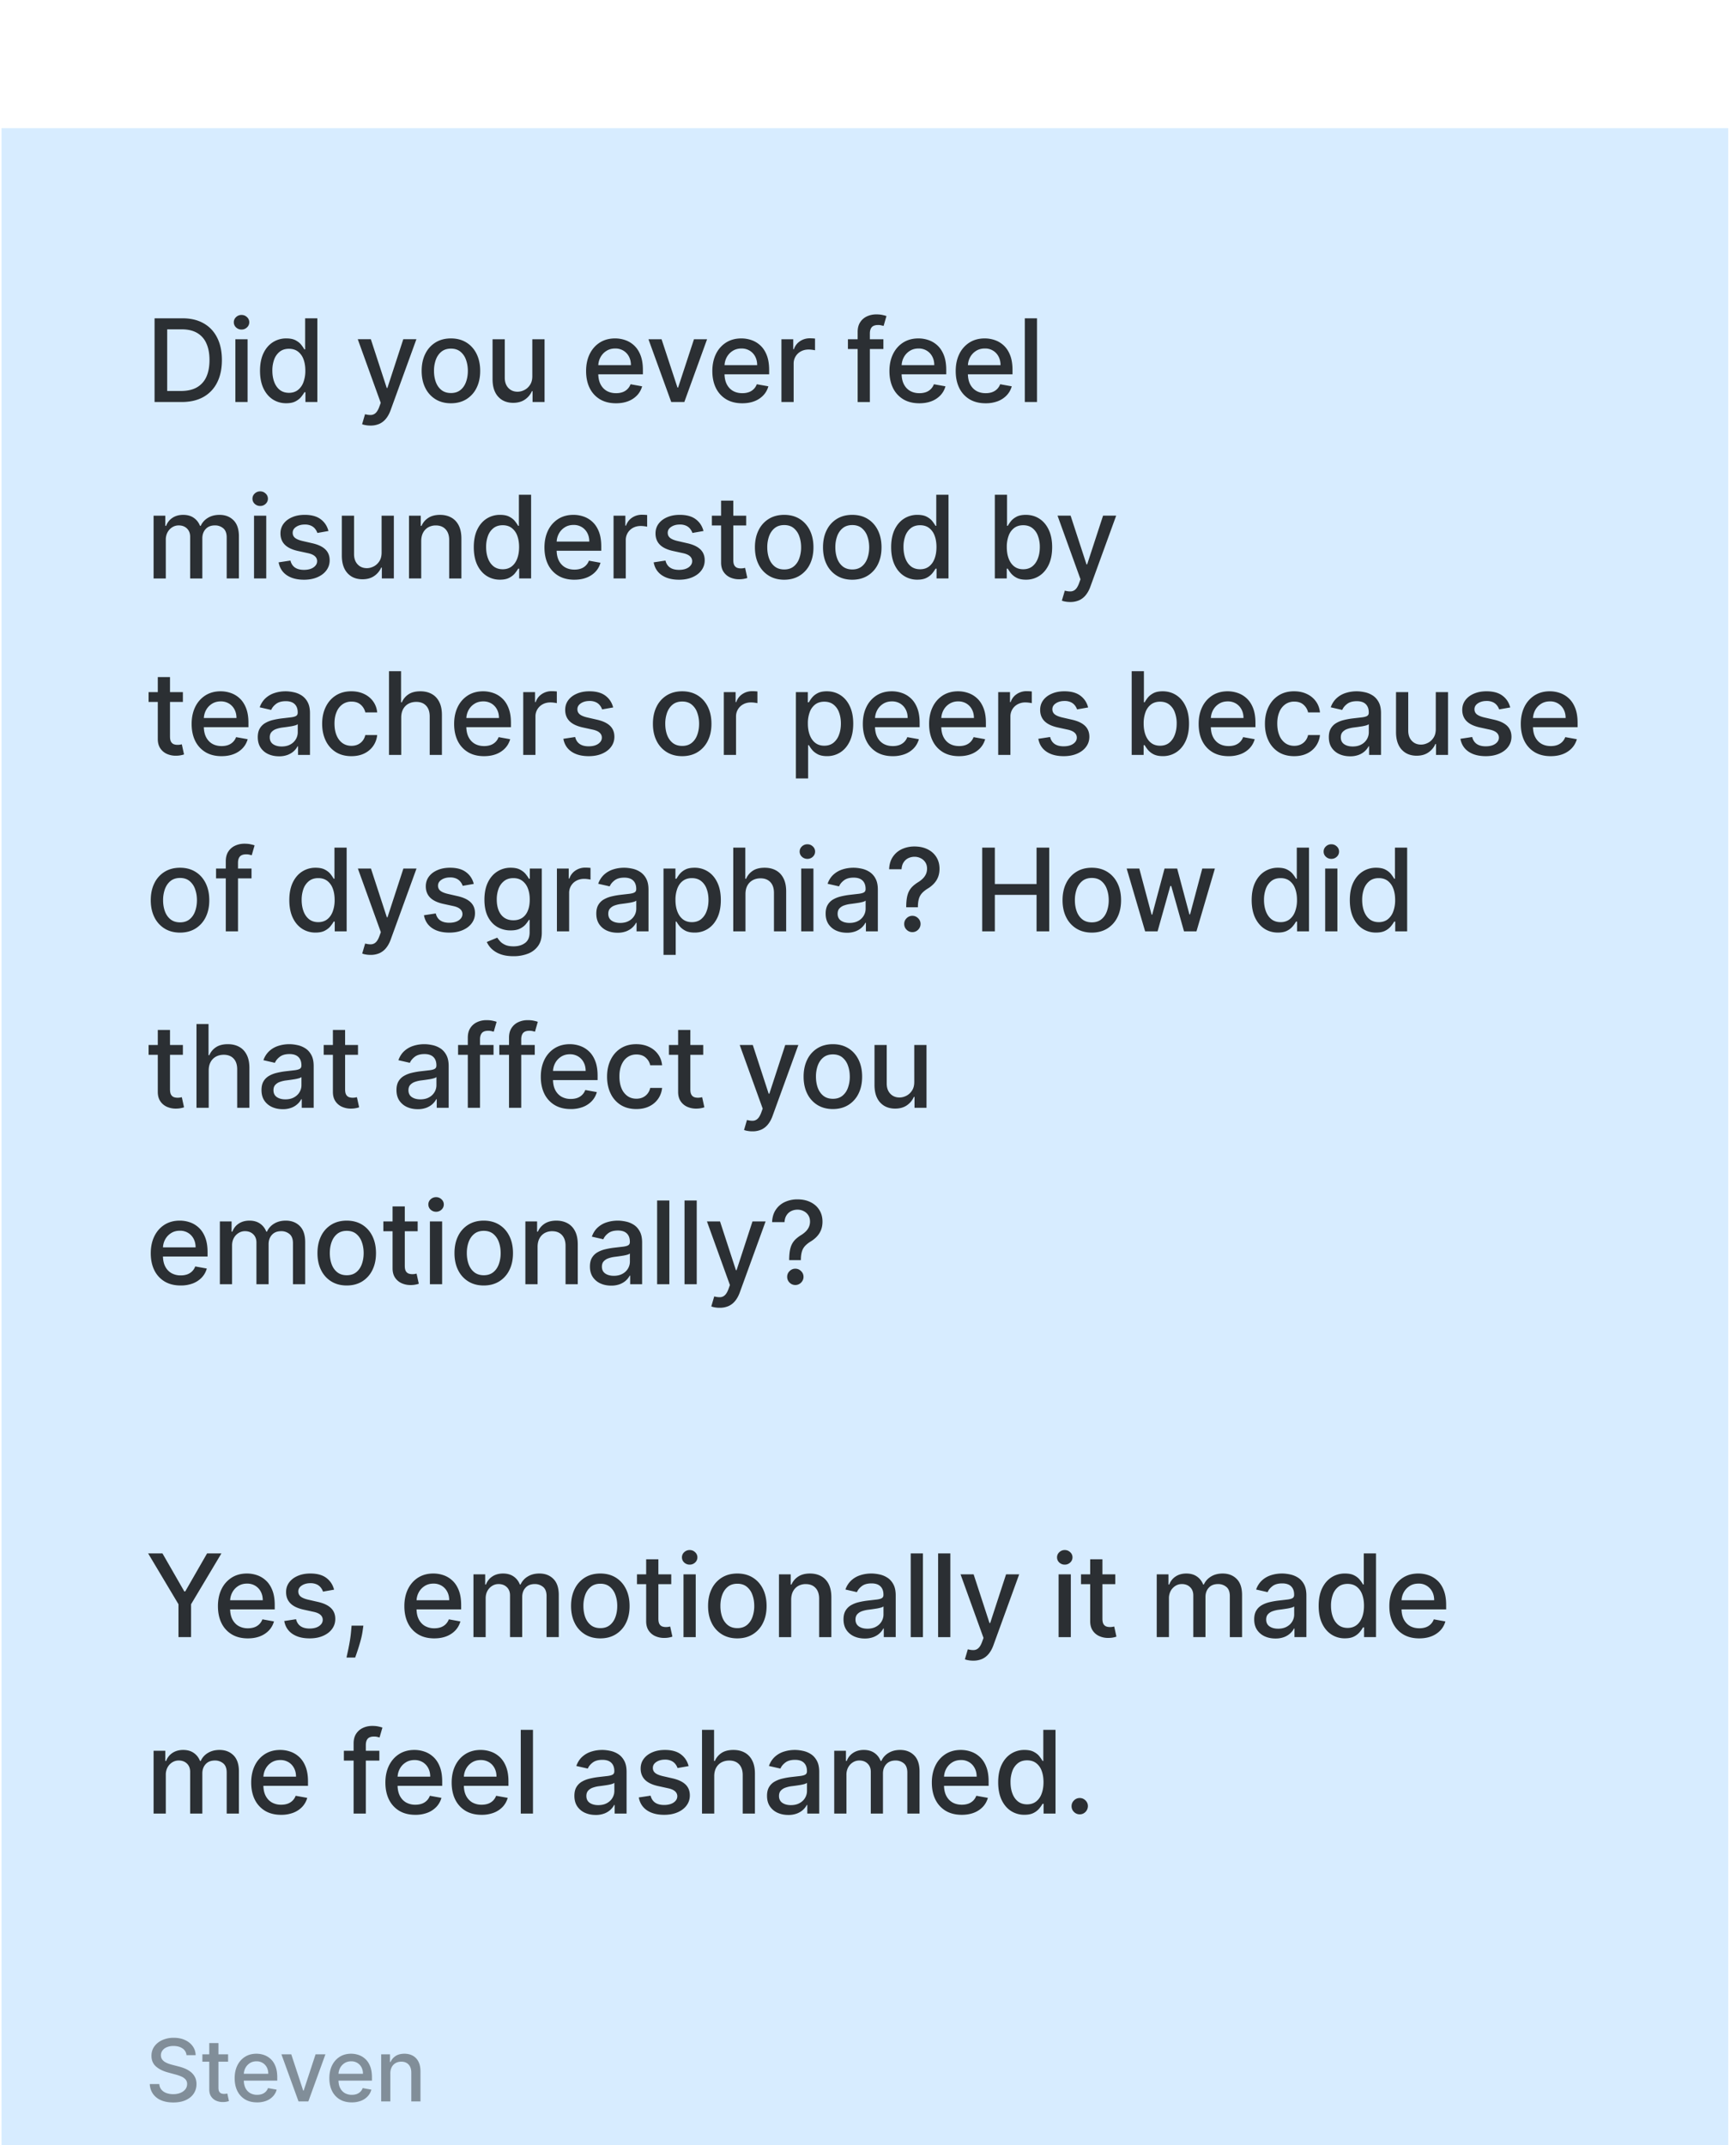 <svg xmlns="http://www.w3.org/2000/svg" width="187" height="231" fill="none"><g filter="url(#a)"><path fill="#D7ECFF" d="M.165.297h186V230.68h-186z"/><path fill="#000" fill-opacity=".8" d="M19.568 29.791H16.65v-9.015h3.01c.884 0 1.642.18 2.276.542.634.358 1.12.873 1.457 1.545.34.669.51 1.471.51 2.407 0 .94-.171 1.746-.514 2.421a3.615 3.615 0 0 1-1.48 1.559c-.645.36-1.425.541-2.341.541Zm-1.558-1.189h1.483c.687 0 1.258-.129 1.712-.387a2.44 2.44 0 0 0 1.022-1.131c.226-.496.339-1.1.339-1.814 0-.707-.113-1.307-.34-1.8a2.395 2.395 0 0 0-.999-1.122c-.443-.256-.993-.383-1.65-.383H18.01v6.637Zm7.343 1.189V23.03h1.316v6.761h-1.316Zm.665-7.804a.837.837 0 0 1-.59-.23.744.744 0 0 1-.242-.554c0-.217.08-.402.242-.555a.828.828 0 0 1 .59-.233c.229 0 .424.078.585.233a.73.73 0 0 1 .247.555.74.74 0 0 1-.247.555.821.821 0 0 1-.585.229Zm4.816 7.936a2.62 2.62 0 0 1-1.46-.418c-.426-.282-.76-.682-1.005-1.202-.24-.522-.36-1.149-.36-1.88 0-.73.121-1.355.365-1.874.246-.52.584-.918 1.012-1.193a2.633 2.633 0 0 1 1.457-.414c.42 0 .757.07 1.013.211.258.138.457.3.598.484.144.185.256.348.335.489h.08v-3.35h1.315v9.015H32.9v-1.052h-.11c-.08.144-.194.308-.343.493-.147.185-.35.346-.608.484s-.593.207-1.004.207Zm.291-1.122c.379 0 .698-.1.96-.3a1.85 1.85 0 0 0 .598-.84 3.47 3.47 0 0 0 .207-1.25c0-.47-.067-.88-.202-1.233a1.81 1.81 0 0 0-.595-.823c-.26-.197-.584-.295-.968-.295-.396 0-.726.103-.99.308a1.883 1.883 0 0 0-.599.84 3.427 3.427 0 0 0-.198 1.203c0 .451.067.858.202 1.219.135.36.335.647.599.858.267.208.596.313.986.313Zm8.777 3.525c-.196 0-.375-.016-.537-.048a1.687 1.687 0 0 1-.36-.097l.316-1.078c.241.064.455.092.643.083a.77.77 0 0 0 .497-.21c.147-.133.276-.349.388-.648l.163-.449-2.474-6.85h1.408l1.713 5.248h.07l1.712-5.247h1.413l-2.786 7.663c-.13.352-.293.65-.493.894a1.93 1.93 0 0 1-.713.555 2.333 2.333 0 0 1-.96.184Zm8.67-2.399c-.633 0-1.186-.145-1.659-.435a2.939 2.939 0 0 1-1.1-1.22c-.261-.522-.392-1.132-.392-1.83 0-.702.13-1.315.392-1.84a2.933 2.933 0 0 1 1.1-1.224c.473-.29 1.026-.436 1.66-.436.634 0 1.187.145 1.66.436.472.29.839.698 1.1 1.223.26.526.392 1.139.392 1.84 0 .699-.131 1.31-.392 1.831a2.939 2.939 0 0 1-1.1 1.22c-.473.29-1.026.435-1.66.435Zm.005-1.104c.411 0 .752-.109 1.022-.326.27-.217.469-.506.598-.867.132-.361.198-.759.198-1.193 0-.431-.066-.828-.198-1.189a1.937 1.937 0 0 0-.599-.876c-.27-.22-.61-.33-1.02-.33-.415 0-.758.11-1.03.33-.27.22-.472.512-.604.876a3.514 3.514 0 0 0-.194 1.189c0 .434.065.832.194 1.193.132.36.333.65.603.867.273.217.617.326 1.03.326Zm8.763-1.836V23.03h1.32v6.761h-1.293v-1.17h-.07a2.11 2.11 0 0 1-.75.902c-.34.237-.764.356-1.271.356-.435 0-.819-.095-1.154-.286a2.01 2.01 0 0 1-.783-.858c-.188-.379-.282-.847-.282-1.405v-4.3h1.316v4.142c0 .46.128.828.383 1.1.256.273.587.41.995.41.247 0 .492-.062.735-.185.247-.123.45-.31.612-.56.164-.249.245-.566.242-.95Zm9.01 2.94c-.665 0-1.239-.142-1.72-.427a2.897 2.897 0 0 1-1.11-1.21c-.258-.522-.387-1.134-.387-1.835 0-.693.13-1.303.387-1.832.262-.528.625-.94 1.092-1.237.47-.296 1.018-.444 1.646-.444.382 0 .752.063 1.11.19.358.125.679.323.964.593.284.27.509.621.673 1.052.164.429.247.95.247 1.563v.467h-5.375v-.986h4.085c0-.347-.07-.653-.211-.92a1.598 1.598 0 0 0-.595-.639 1.66 1.66 0 0 0-.889-.233c-.37 0-.692.091-.968.273a1.832 1.832 0 0 0-.634.704c-.147.288-.22.6-.22.938v.77c0 .452.08.837.238 1.153.16.317.385.56.673.727.288.164.624.246 1.008.246.25 0 .477-.035.682-.105a1.416 1.416 0 0 0 .876-.858l1.246.224a2.26 2.26 0 0 1-.537.964 2.603 2.603 0 0 1-.964.638c-.385.15-.823.224-1.316.224Zm9.816-6.897-2.452 6.761h-1.409L69.85 23.03h1.413l1.713 5.203h.07l1.708-5.203h1.413Zm3.784 6.897c-.666 0-1.24-.142-1.72-.427a2.896 2.896 0 0 1-1.11-1.21c-.258-.522-.387-1.134-.387-1.835 0-.693.129-1.303.387-1.832a3.01 3.01 0 0 1 1.092-1.237c.47-.296 1.018-.444 1.646-.444.381 0 .751.063 1.11.19.357.125.678.323.963.593.285.27.51.621.674 1.052.164.429.246.95.246 1.563v.467h-5.374v-.986h4.084c0-.347-.07-.653-.21-.92a1.598 1.598 0 0 0-.595-.639 1.66 1.66 0 0 0-.89-.233c-.37 0-.692.091-.968.273a1.832 1.832 0 0 0-.634.704c-.146.288-.22.6-.22.938v.77c0 .452.08.837.238 1.153.161.317.386.56.674.727.287.164.623.246 1.007.246.25 0 .477-.035.683-.105a1.414 1.414 0 0 0 .876-.858l1.245.224a2.25 2.25 0 0 1-.537.964 2.603 2.603 0 0 1-.964.638c-.384.15-.823.224-1.316.224Zm4.225-.136V23.03h1.272v1.074h.07c.124-.364.341-.65.652-.858a1.86 1.86 0 0 1 1.065-.317 5.595 5.595 0 0 1 .56.03v1.26a2.36 2.36 0 0 0-.282-.049 2.76 2.76 0 0 0-.405-.03c-.311 0-.589.065-.832.197a1.472 1.472 0 0 0-.784 1.325v4.129h-1.316Zm10.983-6.761v1.056h-3.821V23.03h3.82Zm-2.773 6.761v-7.545c0-.422.092-.773.277-1.052a1.7 1.7 0 0 1 .735-.63c.305-.14.637-.21.995-.21.264 0 .49.022.678.066.187.04.327.079.418.114L95.18 21.6a6.317 6.317 0 0 0-.238-.061 1.355 1.355 0 0 0-.352-.04c-.32 0-.549.08-.687.238-.135.158-.202.387-.202.686v7.369h-1.316Zm6.642.136c-.666 0-1.24-.142-1.721-.427a2.896 2.896 0 0 1-1.11-1.21c-.258-.522-.387-1.134-.387-1.835 0-.693.13-1.303.388-1.832.26-.528.625-.94 1.091-1.237.47-.296 1.019-.444 1.647-.444.381 0 .75.063 1.109.19.358.125.679.323.964.593.284.27.509.621.673 1.052.165.429.247.95.247 1.563v.467h-5.375v-.986h4.085c0-.347-.07-.653-.211-.92a1.597 1.597 0 0 0-.595-.639 1.66 1.66 0 0 0-.889-.233c-.37 0-.692.091-.968.273a1.832 1.832 0 0 0-.634.704c-.147.288-.22.6-.22.938v.77c0 .452.08.837.238 1.153.161.317.386.56.673.727.288.164.624.246 1.008.246.25 0 .477-.035.682-.105a1.408 1.408 0 0 0 .876-.858l1.246.224a2.26 2.26 0 0 1-.537.964 2.603 2.603 0 0 1-.964.638c-.384.15-.823.224-1.316.224Zm7.139 0c-.667 0-1.24-.142-1.722-.427a2.897 2.897 0 0 1-1.109-1.21c-.258-.522-.387-1.134-.387-1.835 0-.693.129-1.303.387-1.832a3.01 3.01 0 0 1 1.092-1.237c.469-.296 1.018-.444 1.646-.444.382 0 .751.063 1.109.19.358.125.68.323.964.593.285.27.51.621.674 1.052.164.429.246.95.246 1.563v.467h-5.374v-.986h4.085c0-.347-.071-.653-.212-.92a1.6 1.6 0 0 0-1.483-.872c-.37 0-.693.091-.968.273a1.826 1.826 0 0 0-.634.704c-.147.288-.22.6-.22.938v.77c0 .452.079.837.237 1.153.162.317.386.56.674.727.287.164.623.246 1.008.246.249 0 .477-.035.682-.105.205-.074.383-.182.533-.326a1.42 1.42 0 0 0 .343-.533l1.246.225a2.26 2.26 0 0 1-.537.964 2.612 2.612 0 0 1-.964.638 3.61 3.61 0 0 1-1.316.224Zm5.54-9.15v9.014h-1.316v-9.015h1.316ZM16.544 48.79v-6.76h1.263v1.1h.084c.14-.372.371-.663.691-.871.32-.212.703-.317 1.149-.317.452 0 .83.105 1.135.317.309.211.536.502.683.871h.07c.162-.36.418-.648.77-.862.353-.218.772-.326 1.26-.326.613 0 1.113.192 1.5.577.39.384.586.964.586 1.738v4.534h-1.316v-4.41c0-.458-.125-.79-.374-.995a1.361 1.361 0 0 0-.894-.309c-.428 0-.761.133-1 .397-.237.26-.356.597-.356 1.008v4.309h-1.312v-4.494c0-.367-.114-.662-.343-.885-.229-.223-.527-.334-.893-.334-.25 0-.48.066-.692.198a1.46 1.46 0 0 0-.506.541 1.66 1.66 0 0 0-.189.806v4.168h-1.316Zm10.819 0v-6.76h1.316v6.761h-1.316Zm.664-7.804a.837.837 0 0 1-.59-.23.744.744 0 0 1-.242-.554c0-.217.08-.402.242-.555a.828.828 0 0 1 .59-.233c.23 0 .424.078.586.233a.73.73 0 0 1 .246.555.74.74 0 0 1-.246.555.821.821 0 0 1-.586.229Zm7.352 2.694-1.193.21a1.41 1.41 0 0 0-.237-.435 1.176 1.176 0 0 0-.432-.339 1.563 1.563 0 0 0-.682-.132c-.373 0-.684.084-.933.251-.25.164-.374.377-.374.638 0 .226.083.408.25.546.168.138.438.251.81.339l1.075.246c.622.144 1.085.366 1.39.665.306.3.458.688.458 1.167 0 .405-.117.765-.352 1.082-.232.315-.556.561-.973.74-.413.179-.893.269-1.439.269-.757 0-1.375-.162-1.853-.485-.478-.325-.772-.788-.88-1.386l1.272-.194c.079.332.242.583.488.753.247.167.568.25.964.25.432 0 .776-.089 1.035-.268.258-.182.387-.403.387-.664a.69.69 0 0 0-.238-.533c-.155-.144-.394-.253-.717-.326l-1.145-.25c-.63-.145-1.097-.373-1.4-.688-.299-.313-.448-.711-.448-1.192 0-.4.111-.749.334-1.048.223-.3.531-.533.925-.7.393-.17.843-.255 1.35-.255.732 0 1.307.158 1.726.475.42.314.697.735.832 1.264Zm5.726 2.306V42.03h1.32v6.761h-1.294v-1.17h-.07a2.11 2.11 0 0 1-.748.901c-.34.238-.765.357-1.272.357-.435 0-.82-.095-1.154-.286a2.01 2.01 0 0 1-.783-.858c-.188-.379-.282-.847-.282-1.405v-4.3h1.316v4.142c0 .46.128.828.383 1.1.255.273.587.41.995.41.247 0 .492-.062.735-.185.247-.123.45-.31.612-.56.164-.249.245-.566.242-.95Zm4.269-1.21v4.014h-1.316v-6.76h1.263v1.1h.084c.155-.358.399-.645.73-.862.335-.218.756-.326 1.264-.326.46 0 .864.097 1.21.29.346.191.615.476.806.854.19.379.286.847.286 1.404v4.301h-1.316v-4.142c0-.49-.128-.873-.383-1.149-.256-.279-.606-.418-1.052-.418a1.65 1.65 0 0 0-.815.198 1.425 1.425 0 0 0-.559.581c-.135.252-.202.558-.202.916Zm8.486 4.146a2.62 2.62 0 0 1-1.46-.418c-.426-.282-.761-.682-1.005-1.202-.24-.522-.36-1.149-.36-1.88 0-.73.121-1.355.365-1.875.246-.519.584-.916 1.012-1.192a2.633 2.633 0 0 1 1.457-.414c.42 0 .757.07 1.013.211.258.138.458.3.598.484a4.1 4.1 0 0 1 .335.489h.08v-3.35h1.315v9.015h-1.285v-1.052h-.11c-.08.144-.194.308-.343.493-.147.185-.35.346-.608.484s-.593.207-1.003.207Zm.291-1.122c.378 0 .698-.1.96-.3.264-.202.463-.482.598-.84.138-.358.207-.775.207-1.25 0-.47-.067-.88-.202-1.233a1.81 1.81 0 0 0-.595-.823c-.26-.197-.584-.295-.968-.295-.396 0-.726.103-.99.308a1.883 1.883 0 0 0-.599.84 3.427 3.427 0 0 0-.198 1.203c0 .451.067.858.202 1.219.135.36.335.647.599.858.267.208.596.313.986.313Zm7.715 1.127c-.666 0-1.24-.143-1.72-.427a2.896 2.896 0 0 1-1.11-1.211c-.258-.522-.387-1.134-.387-1.835 0-.693.129-1.303.387-1.832a3.01 3.01 0 0 1 1.092-1.237c.47-.296 1.018-.444 1.646-.444.381 0 .751.063 1.11.19.357.125.678.323.963.593.285.27.51.621.674 1.052.164.429.246.95.246 1.563v.467h-5.374v-.986h4.084c0-.347-.07-.653-.21-.92a1.598 1.598 0 0 0-.595-.639 1.66 1.66 0 0 0-.89-.233c-.37 0-.692.091-.968.273a1.832 1.832 0 0 0-.634.704c-.146.288-.22.6-.22.938v.77c0 .452.08.837.238 1.153.161.317.386.56.673.727.288.164.624.246 1.008.246.25 0 .477-.035.683-.105a1.414 1.414 0 0 0 .876-.858l1.245.224a2.25 2.25 0 0 1-.537.964 2.603 2.603 0 0 1-.964.638c-.384.15-.823.224-1.316.224Zm4.225-.137v-6.76h1.272v1.074h.07c.124-.364.341-.65.652-.858a1.86 1.86 0 0 1 1.065-.317 5.595 5.595 0 0 1 .56.03v1.26a2.36 2.36 0 0 0-.282-.049 2.76 2.76 0 0 0-.405-.03c-.311 0-.589.065-.832.197a1.472 1.472 0 0 0-.784 1.325v4.129h-1.316Zm9.687-5.11-1.193.21a1.412 1.412 0 0 0-.237-.435 1.176 1.176 0 0 0-.432-.339 1.563 1.563 0 0 0-.682-.132c-.373 0-.684.084-.933.251-.25.164-.374.377-.374.638 0 .226.083.408.25.546.168.138.438.251.81.339l1.075.246c.622.144 1.085.366 1.39.665.306.3.458.688.458 1.167 0 .405-.117.765-.352 1.082-.232.315-.556.561-.973.74-.413.179-.893.269-1.439.269-.757 0-1.375-.162-1.853-.485-.478-.325-.772-.788-.88-1.386l1.272-.194c.079.332.242.583.488.753.247.167.568.25.964.25.432 0 .776-.089 1.035-.268.258-.182.387-.403.387-.664a.69.69 0 0 0-.238-.533c-.155-.144-.394-.253-.717-.326l-1.145-.25c-.63-.145-1.097-.373-1.4-.688-.299-.313-.448-.711-.448-1.192 0-.4.111-.749.334-1.048.223-.3.531-.533.925-.7.393-.17.843-.255 1.35-.255.732 0 1.307.158 1.726.475.42.314.697.735.832 1.264Zm4.6-1.651v1.056h-3.694V42.03h3.693Zm-2.704-1.62h1.317v6.396c0 .255.038.447.114.576a.598.598 0 0 0 .295.26c.123.044.257.066.4.066.106 0 .199-.007.278-.022.08-.014.14-.026.185-.035l.237 1.087c-.076.03-.184.059-.325.088a2.58 2.58 0 0 1-.528.053 2.319 2.319 0 0 1-.969-.185 1.657 1.657 0 0 1-.726-.599c-.185-.27-.278-.608-.278-1.016V40.41Zm6.798 8.518c-.634 0-1.187-.146-1.66-.436a2.939 2.939 0 0 1-1.1-1.22c-.261-.522-.392-1.132-.392-1.83 0-.702.13-1.315.392-1.84a2.933 2.933 0 0 1 1.1-1.224c.473-.29 1.026-.436 1.66-.436.634 0 1.187.145 1.66.436.472.29.839.698 1.1 1.223.261.526.392 1.139.392 1.84 0 .699-.13 1.31-.392 1.831a2.938 2.938 0 0 1-1.1 1.22c-.473.29-1.026.436-1.66.436Zm.004-1.105c.411 0 .752-.109 1.022-.326.27-.217.47-.506.598-.867a3.45 3.45 0 0 0 .198-1.193c0-.431-.066-.828-.198-1.189a1.936 1.936 0 0 0-.598-.876c-.27-.22-.61-.33-1.022-.33-.413 0-.757.11-1.03.33-.27.22-.47.513-.603.876a3.514 3.514 0 0 0-.193 1.189c0 .434.064.832.193 1.193.132.36.333.65.603.867.273.217.617.326 1.03.326Zm7.328 1.105c-.633 0-1.187-.146-1.66-.436a2.938 2.938 0 0 1-1.1-1.22c-.26-.522-.391-1.132-.391-1.83 0-.702.13-1.315.391-1.84a2.932 2.932 0 0 1 1.1-1.224c.473-.29 1.026-.436 1.66-.436.634 0 1.187.145 1.66.436.472.29.84.698 1.1 1.223.262.526.392 1.139.392 1.84 0 .699-.13 1.31-.392 1.831a2.939 2.939 0 0 1-1.1 1.22c-.473.29-1.026.436-1.66.436Zm.005-1.105c.41 0 .751-.109 1.021-.326.27-.217.47-.506.599-.867.132-.361.198-.759.198-1.193 0-.431-.066-.828-.198-1.189a1.936 1.936 0 0 0-.599-.876c-.27-.22-.61-.33-1.021-.33-.414 0-.757.11-1.03.33a1.97 1.97 0 0 0-.603.876 3.49 3.49 0 0 0-.194 1.189c0 .434.065.832.194 1.193.132.36.333.65.603.867.273.217.616.326 1.03.326Zm7.01 1.1a2.62 2.62 0 0 1-1.46-.418c-.426-.282-.76-.682-1.004-1.202-.24-.522-.361-1.149-.361-1.88 0-.73.122-1.355.365-1.875.247-.519.584-.916 1.013-1.192a2.633 2.633 0 0 1 1.457-.414c.42 0 .757.07 1.012.211.258.138.458.3.599.484.143.185.255.348.334.489h.079v-3.35h1.317v9.015h-1.286v-1.052h-.11a3.431 3.431 0 0 1-.343.493 1.907 1.907 0 0 1-.608.484c-.258.138-.592.207-1.003.207Zm.291-1.122c.379 0 .699-.1.96-.3.264-.202.464-.482.599-.84.137-.358.206-.775.206-1.25 0-.47-.067-.88-.202-1.233a1.811 1.811 0 0 0-.594-.823c-.261-.197-.584-.295-.969-.295-.396 0-.726.103-.99.308a1.883 1.883 0 0 0-.599.84 3.427 3.427 0 0 0-.198 1.203c0 .451.068.858.203 1.219.135.36.334.647.598.858.267.208.596.313.986.313Zm8.051.99v-9.015h1.317v3.35h.079a3.69 3.69 0 0 1 .33-.489c.144-.184.343-.346.599-.484.255-.14.592-.211 1.012-.211.546 0 1.033.138 1.461.414.429.276.765.673 1.008 1.192.247.52.37 1.145.37 1.876 0 .73-.122 1.357-.365 1.88-.244.519-.578.92-1.004 1.2a2.597 2.597 0 0 1-1.457.42c-.411 0-.747-.07-1.008-.208a1.9 1.9 0 0 1-.607-.484 3.62 3.62 0 0 1-.339-.493h-.11v1.052h-1.286Zm1.29-3.38c0 .475.069.892.207 1.25.138.358.337.638.599.84.261.2.581.3.959.3.393 0 .722-.105.986-.313.264-.211.464-.497.599-.858.138-.361.207-.768.207-1.22a3.36 3.36 0 0 0-.203-1.201 1.838 1.838 0 0 0-.598-.841c-.265-.205-.595-.308-.991-.308-.381 0-.704.098-.968.295a1.811 1.811 0 0 0-.594.823 3.433 3.433 0 0 0-.203 1.233Zm6.83 5.915c-.197 0-.376-.016-.537-.048a1.675 1.675 0 0 1-.361-.097l.317-1.078c.24.064.454.092.642.083a.771.771 0 0 0 .498-.21c.146-.133.275-.349.387-.648l.163-.449-2.474-6.85h1.409l1.712 5.248h.07l1.713-5.247h1.413l-2.787 7.663c-.129.352-.293.65-.493.894a1.91 1.91 0 0 1-.713.555 2.334 2.334 0 0 1-.959.184ZM19.7 61.03v1.056h-3.693V61.03H19.7Zm-2.703-1.62h1.316v6.396c0 .255.039.447.115.576a.598.598 0 0 0 .295.26c.123.044.257.066.4.066.106 0 .198-.007.278-.022l.185-.035.237 1.087c-.076.03-.185.059-.326.088a2.58 2.58 0 0 1-.528.053 2.319 2.319 0 0 1-.968-.185 1.652 1.652 0 0 1-.726-.599c-.185-.27-.278-.608-.278-1.016V59.41Zm6.864 8.517c-.666 0-1.24-.142-1.721-.427a2.897 2.897 0 0 1-1.11-1.21c-.258-.522-.387-1.134-.387-1.836 0-.692.13-1.302.387-1.83a3.02 3.02 0 0 1 1.092-1.238c.47-.296 1.018-.444 1.646-.444.382 0 .752.063 1.11.19.358.125.679.323.964.593.284.27.509.621.673 1.052.165.429.247.95.247 1.563v.467h-5.375v-.986h4.085c0-.347-.07-.653-.211-.92a1.597 1.597 0 0 0-.595-.639 1.66 1.66 0 0 0-.889-.233c-.37 0-.692.091-.968.273a1.832 1.832 0 0 0-.634.704c-.147.288-.22.6-.22.938v.77c0 .452.08.837.238 1.153.161.317.385.56.673.727.288.164.624.246 1.008.246.25 0 .477-.035.682-.105a1.416 1.416 0 0 0 .876-.858l1.246.224a2.26 2.26 0 0 1-.537.964 2.603 2.603 0 0 1-.964.638c-.384.15-.823.224-1.316.224Zm6.192.014c-.428 0-.816-.08-1.162-.238a1.957 1.957 0 0 1-.823-.7c-.2-.305-.3-.68-.3-1.122 0-.382.074-.696.22-.942.148-.247.346-.442.595-.586a3.09 3.09 0 0 1 .836-.325 8.32 8.32 0 0 1 .942-.168l.986-.114c.253-.032.436-.084.55-.154.115-.07.172-.185.172-.344v-.03c0-.385-.108-.683-.326-.894-.214-.211-.534-.317-.96-.317-.442 0-.791.098-1.047.295-.252.194-.427.41-.524.647l-1.236-.282a2.38 2.38 0 0 1 .642-.994c.285-.256.612-.44.982-.555.37-.117.758-.176 1.166-.176.27 0 .556.032.859.097.305.061.59.176.854.343a1.9 1.9 0 0 1 .655.718c.17.308.256.708.256 1.201v4.49h-1.286v-.924h-.052a1.87 1.87 0 0 1-.383.501c-.17.165-.39.301-.656.41a2.544 2.544 0 0 1-.96.163Zm.286-1.057c.364 0 .675-.072.934-.215a1.51 1.51 0 0 0 .594-.564c.138-.235.207-.486.207-.753v-.871c-.047.047-.138.09-.273.132a4.247 4.247 0 0 1-.454.101c-.17.027-.336.052-.497.075-.162.02-.297.038-.405.053a3.262 3.262 0 0 0-.7.163 1.2 1.2 0 0 0-.502.33c-.123.14-.185.329-.185.563 0 .326.12.573.361.74.241.164.548.246.92.246Zm7.515 1.043c-.654 0-1.218-.148-1.69-.444a2.95 2.95 0 0 1-1.083-1.237c-.252-.525-.378-1.127-.378-1.805 0-.686.129-1.292.387-1.818.258-.528.622-.94 1.092-1.237.47-.296 1.022-.444 1.66-.444.513 0 .97.095 1.373.286.401.188.726.452.972.792.25.34.398.738.445 1.193H39.35a1.534 1.534 0 0 0-.484-.819c-.25-.228-.584-.343-1.004-.343a1.64 1.64 0 0 0-.964.29 1.862 1.862 0 0 0-.638.82c-.153.352-.229.768-.229 1.25 0 .492.075.918.225 1.276.15.358.36.635.633.832.276.197.6.295.973.295.25 0 .476-.046.678-.137.205-.094.377-.227.515-.4.14-.173.24-.382.295-.625h1.28a2.47 2.47 0 0 1-.426 1.17 2.457 2.457 0 0 1-.955.81c-.397.197-.862.295-1.396.295Zm5.365-4.15v4.014h-1.316v-9.015h1.299v3.354h.083c.159-.364.4-.653.726-.867.326-.214.752-.321 1.277-.321.464 0 .869.095 1.215.286.349.19.619.475.81.854.193.376.29.845.29 1.408v4.301h-1.316v-4.142c0-.496-.127-.88-.383-1.153-.255-.276-.61-.414-1.065-.414-.311 0-.59.066-.836.198a1.428 1.428 0 0 0-.577.581c-.138.252-.207.558-.207.916Zm8.918 4.15c-.666 0-1.24-.142-1.72-.427a2.897 2.897 0 0 1-1.11-1.21c-.258-.522-.388-1.134-.388-1.836 0-.692.13-1.302.388-1.83a3.011 3.011 0 0 1 1.091-1.238c.47-.296 1.019-.444 1.647-.444.381 0 .751.063 1.109.19.358.125.68.323.964.593.285.27.51.621.673 1.052.165.429.247.95.247 1.563v.467h-5.375v-.986h4.085c0-.347-.07-.653-.211-.92a1.597 1.597 0 0 0-.594-.639 1.66 1.66 0 0 0-.89-.233c-.37 0-.692.091-.968.273a1.832 1.832 0 0 0-.634.704c-.146.288-.22.6-.22.938v.77c0 .452.08.837.238 1.153.161.317.386.56.673.727.288.164.624.246 1.008.246.25 0 .477-.035.683-.105a1.416 1.416 0 0 0 .876-.858l1.245.224a2.26 2.26 0 0 1-.537.964 2.603 2.603 0 0 1-.964.638c-.384.15-.823.224-1.316.224Zm4.225-.136V61.03h1.272v1.074h.07c.124-.364.34-.65.652-.858a1.859 1.859 0 0 1 1.065-.317 5.588 5.588 0 0 1 .56.03v1.26a2.352 2.352 0 0 0-.283-.049 2.68 2.68 0 0 0-.404-.03c-.312 0-.589.065-.832.197a1.472 1.472 0 0 0-.784 1.325v4.129h-1.316Zm9.687-5.11-1.193.21a1.412 1.412 0 0 0-.237-.435 1.175 1.175 0 0 0-.432-.339 1.562 1.562 0 0 0-.682-.132c-.373 0-.684.084-.933.251-.25.164-.374.377-.374.638 0 .226.083.408.25.546.168.138.438.251.81.339l1.074.246c.623.144 1.086.366 1.392.665.305.3.457.688.457 1.167 0 .405-.117.766-.352 1.082-.232.315-.556.561-.973.74-.413.179-.893.268-1.44.268-.756 0-1.374-.16-1.852-.484-.478-.325-.772-.788-.88-1.386l1.272-.194c.079.332.242.582.488.753.247.167.568.25.964.25.431 0 .776-.089 1.034-.268.259-.182.388-.403.388-.665a.69.69 0 0 0-.238-.532c-.155-.144-.394-.252-.717-.326l-1.145-.25c-.63-.145-1.097-.374-1.4-.688-.299-.313-.448-.711-.448-1.192 0-.4.111-.749.334-1.048.223-.3.531-.533.924-.7.394-.17.844-.255 1.352-.255.73 0 1.306.158 1.725.475.42.314.697.735.832 1.264Zm7.435 5.246c-.634 0-1.187-.145-1.66-.435a2.94 2.94 0 0 1-1.1-1.22c-.261-.522-.392-1.132-.392-1.83 0-.702.13-1.315.392-1.84a2.934 2.934 0 0 1 1.1-1.224c.473-.29 1.026-.436 1.66-.436.634 0 1.187.145 1.66.436.472.29.839.698 1.1 1.223.261.526.392 1.139.392 1.84 0 .699-.13 1.31-.392 1.831a2.94 2.94 0 0 1-1.1 1.22c-.473.29-1.026.435-1.66.435Zm.004-1.104c.411 0 .752-.109 1.022-.326.27-.217.47-.506.598-.867.132-.361.198-.759.198-1.193 0-.431-.066-.828-.198-1.189a1.936 1.936 0 0 0-.598-.876c-.27-.22-.61-.33-1.022-.33-.413 0-.757.11-1.03.33-.27.22-.47.513-.603.876a3.514 3.514 0 0 0-.193 1.189c0 .434.064.832.193 1.193.132.36.333.65.603.867.273.217.617.326 1.03.326Zm4.48.968V61.03h1.272v1.074h.07c.124-.364.341-.65.652-.858.314-.212.67-.317 1.066-.317a5.595 5.595 0 0 1 .559.03v1.26a2.358 2.358 0 0 0-.282-.049 2.76 2.76 0 0 0-.405-.03c-.311 0-.588.065-.832.197a1.472 1.472 0 0 0-.784 1.325v4.129h-1.316Zm7.765 2.535V61.03h1.286v1.096h.11a3.69 3.69 0 0 1 .33-.489 1.87 1.87 0 0 1 .599-.484c.255-.14.592-.211 1.012-.211.546 0 1.033.138 1.461.414.429.276.765.673 1.008 1.192.247.52.37 1.145.37 1.876 0 .73-.122 1.357-.365 1.88-.244.519-.578.92-1.004 1.2a2.599 2.599 0 0 1-1.457.42c-.41 0-.747-.07-1.008-.208-.258-.138-.46-.3-.607-.484a3.665 3.665 0 0 1-.34-.493h-.079v3.587h-1.316Zm1.29-5.915c0 .475.069.891.207 1.25.138.358.337.638.599.84.26.2.58.3.96.3.392 0 .721-.105.985-.313a1.94 1.94 0 0 0 .599-.858c.138-.361.207-.768.207-1.22 0-.446-.068-.846-.203-1.201a1.84 1.84 0 0 0-.598-.841c-.264-.205-.595-.308-.99-.308-.382 0-.705.098-.97.295a1.81 1.81 0 0 0-.594.823 3.456 3.456 0 0 0-.202 1.233Zm9.138 3.516c-.666 0-1.24-.142-1.72-.427a2.897 2.897 0 0 1-1.11-1.21c-.258-.522-.388-1.134-.388-1.836 0-.692.13-1.302.388-1.83a3.011 3.011 0 0 1 1.091-1.238c.47-.296 1.019-.444 1.647-.444.381 0 .751.063 1.109.19.358.125.68.323.964.593.285.27.51.621.674 1.052.164.429.246.95.246 1.563v.467h-5.375v-.986h4.085c0-.347-.07-.653-.211-.92a1.598 1.598 0 0 0-.594-.639 1.661 1.661 0 0 0-.89-.233c-.37 0-.692.091-.968.273a1.831 1.831 0 0 0-.634.704c-.146.288-.22.6-.22.938v.77c0 .452.08.837.238 1.153.161.317.386.56.673.727.288.164.624.246 1.008.246.25 0 .477-.035.683-.105a1.416 1.416 0 0 0 .876-.858l1.245.224a2.25 2.25 0 0 1-.537.964 2.603 2.603 0 0 1-.964.638 3.61 3.61 0 0 1-1.316.224Zm7.139 0c-.666 0-1.24-.142-1.721-.427a2.897 2.897 0 0 1-1.109-1.21c-.259-.522-.388-1.134-.388-1.836 0-.692.129-1.302.388-1.83a3.01 3.01 0 0 1 1.091-1.238c.47-.296 1.018-.444 1.646-.444.382 0 .752.063 1.11.19.358.125.679.323.964.593.284.27.509.621.673 1.052.165.429.247.95.247 1.563v.467h-5.375v-.986h4.085c0-.347-.07-.653-.211-.92a1.596 1.596 0 0 0-.595-.639 1.658 1.658 0 0 0-.889-.233 1.72 1.72 0 0 0-.968.273 1.834 1.834 0 0 0-.634.704c-.147.288-.22.6-.22.938v.77c0 .452.079.837.238 1.153.161.317.386.56.673.727.288.164.624.246 1.008.246.25 0 .477-.035.682-.105a1.408 1.408 0 0 0 .876-.858l1.246.224a2.26 2.26 0 0 1-.537.964 2.603 2.603 0 0 1-.964.638c-.384.15-.823.224-1.316.224Zm4.225-.136V61.03h1.272v1.074h.07c.123-.364.341-.65.652-.858a1.864 1.864 0 0 1 1.065-.317 5.561 5.561 0 0 1 .559.03v1.26a2.368 2.368 0 0 0-.282-.049 2.76 2.76 0 0 0-.405-.03 1.72 1.72 0 0 0-.832.197 1.476 1.476 0 0 0-.783 1.325v4.129h-1.316Zm9.687-5.11-1.193.21a1.407 1.407 0 0 0-.238-.435 1.169 1.169 0 0 0-.431-.339 1.561 1.561 0 0 0-.682-.132c-.373 0-.684.084-.933.251-.25.164-.375.377-.375.638 0 .226.084.408.251.546.168.138.438.251.81.339l1.074.246c.622.144 1.086.366 1.391.665.305.3.458.688.458 1.167 0 .405-.117.766-.352 1.082-.232.315-.556.561-.973.74-.414.179-.894.268-1.439.268-.757 0-1.375-.16-1.853-.484-.479-.325-.772-.788-.881-1.386l1.272-.194c.08.332.242.582.489.753.246.167.568.25.964.25.431 0 .776-.089 1.034-.268.259-.182.388-.403.388-.665a.692.692 0 0 0-.238-.532c-.156-.144-.395-.252-.718-.326l-1.144-.25c-.631-.145-1.098-.374-1.4-.688-.299-.313-.449-.711-.449-1.192 0-.4.112-.749.335-1.048.223-.3.531-.533.924-.7.393-.17.844-.255 1.351-.255.731 0 1.306.158 1.726.475.42.314.697.735.832 1.264Zm4.692 5.11v-9.015h1.317v3.35h.079a3.69 3.69 0 0 1 .33-.489c.144-.184.343-.346.599-.484.255-.14.592-.211 1.012-.211.546 0 1.033.138 1.461.414.429.276.765.673 1.008 1.192.247.52.37 1.145.37 1.876 0 .73-.122 1.357-.365 1.88-.244.519-.578.92-1.004 1.2a2.597 2.597 0 0 1-1.457.42c-.411 0-.747-.07-1.008-.208a1.9 1.9 0 0 1-.607-.484 3.62 3.62 0 0 1-.339-.493h-.11v1.052h-1.286Zm1.29-3.38c0 .475.069.891.207 1.25.138.358.337.638.599.84.261.2.581.3.959.3.393 0 .722-.105.986-.313.264-.211.464-.497.599-.858.138-.361.207-.768.207-1.22a3.36 3.36 0 0 0-.203-1.201 1.838 1.838 0 0 0-.598-.841c-.264-.205-.595-.308-.991-.308-.381 0-.704.098-.968.295a1.811 1.811 0 0 0-.594.823 3.433 3.433 0 0 0-.203 1.233Zm9.142 3.516c-.667 0-1.24-.142-1.721-.427a2.893 2.893 0 0 1-1.11-1.21c-.258-.522-.387-1.134-.387-1.836 0-.692.129-1.302.387-1.83a3.007 3.007 0 0 1 1.092-1.238c.469-.296 1.018-.444 1.646-.444.382 0 .751.063 1.109.19.358.125.68.323.964.593.285.27.51.621.674 1.052.164.429.246.95.246 1.563v.467h-5.374v-.986h4.085c0-.347-.071-.653-.212-.92a1.593 1.593 0 0 0-.594-.639 1.66 1.66 0 0 0-.889-.233c-.37 0-.693.091-.968.273a1.826 1.826 0 0 0-.634.704c-.147.288-.22.6-.22.938v.77c0 .452.079.837.237 1.153.162.317.386.56.674.727.287.164.623.246 1.008.246.249 0 .477-.035.682-.105a1.48 1.48 0 0 0 .533-.326 1.42 1.42 0 0 0 .343-.533l1.246.225a2.26 2.26 0 0 1-.537.964 2.612 2.612 0 0 1-.964.638 3.61 3.61 0 0 1-1.316.224Zm7.072 0c-.654 0-1.218-.148-1.69-.444a2.95 2.95 0 0 1-1.083-1.237c-.252-.525-.378-1.127-.378-1.805 0-.686.129-1.292.387-1.818.258-.528.622-.94 1.092-1.237.469-.296 1.022-.444 1.659-.444.514 0 .971.095 1.373.286.402.188.727.452.973.792.25.34.398.738.445 1.193h-1.281a1.54 1.54 0 0 0-.484-.819c-.25-.228-.584-.343-1.004-.343a1.64 1.64 0 0 0-.964.29 1.862 1.862 0 0 0-.638.82c-.153.352-.229.768-.229 1.25 0 .492.075.918.224 1.276a1.9 1.9 0 0 0 .634.832c.276.197.6.295.973.295.25 0 .475-.046.678-.137.205-.094.377-.227.515-.4a1.51 1.51 0 0 0 .295-.625h1.281a2.486 2.486 0 0 1-.427 1.17 2.46 2.46 0 0 1-.955.81c-.397.197-.862.295-1.396.295Zm6.017.014c-.429 0-.816-.08-1.163-.238a1.962 1.962 0 0 1-.823-.7c-.199-.305-.299-.68-.299-1.122 0-.382.073-.696.22-.942a1.63 1.63 0 0 1 .594-.586c.25-.144.529-.252.837-.325.308-.074.622-.13.942-.168l.986-.114c.252-.032.435-.084.55-.154.114-.07.172-.185.172-.344v-.03c0-.385-.109-.683-.326-.894-.214-.211-.534-.317-.96-.317-.443 0-.792.098-1.047.295-.253.194-.427.41-.524.647l-1.237-.282a2.38 2.38 0 0 1 .643-.994c.284-.256.611-.44.981-.555.37-.117.759-.176 1.167-.176.27 0 .556.032.858.097.305.061.59.176.854.343.267.167.486.407.656.718.17.308.255.708.255 1.201v4.49h-1.285v-.924h-.053a1.87 1.87 0 0 1-.383.501 2.03 2.03 0 0 1-.656.41 2.543 2.543 0 0 1-.959.163Zm.286-1.057c.364 0 .675-.072.933-.215a1.51 1.51 0 0 0 .594-.564 1.46 1.46 0 0 0 .207-.753v-.871c-.047.047-.138.09-.273.132a4.244 4.244 0 0 1-.453.101c-.171.027-.336.052-.498.075-.161.02-.296.038-.405.053a3.28 3.28 0 0 0-.7.163 1.2 1.2 0 0 0-.501.33c-.124.14-.185.329-.185.563 0 .326.12.573.361.74.24.164.547.246.92.246Zm8.95-1.897V61.03h1.32v6.761h-1.294v-1.17h-.07a2.11 2.11 0 0 1-.749.901c-.34.238-.764.357-1.272.357-.434 0-.819-.095-1.153-.286a2.01 2.01 0 0 1-.784-.858c-.187-.379-.281-.847-.281-1.405v-4.3h1.316v4.142c0 .46.127.828.383 1.1.255.273.587.41.995.41.246 0 .491-.062.735-.185.246-.123.45-.31.612-.56.164-.249.245-.566.242-.95Zm8.019-2.306-1.193.21a1.407 1.407 0 0 0-.238-.435 1.177 1.177 0 0 0-.431-.339 1.566 1.566 0 0 0-.683-.132c-.372 0-.683.084-.933.251-.249.164-.374.377-.374.638 0 .226.084.408.251.546.167.138.437.251.81.339l1.074.246c.622.144 1.086.366 1.391.665.305.3.458.688.458 1.167 0 .405-.118.766-.352 1.082-.232.315-.557.561-.973.74-.414.179-.894.268-1.44.268-.757 0-1.374-.16-1.853-.484-.478-.325-.772-.788-.88-1.386l1.272-.194c.079.332.242.582.489.753.246.167.567.25.964.25.431 0 .776-.089 1.034-.268.258-.182.387-.403.387-.665a.691.691 0 0 0-.237-.532c-.156-.144-.395-.252-.718-.326l-1.144-.25c-.631-.145-1.098-.374-1.4-.688-.299-.313-.449-.711-.449-1.192 0-.4.111-.749.335-1.048.223-.3.531-.533.924-.7.393-.17.844-.255 1.351-.255.731 0 1.306.158 1.726.475.419.314.697.735.832 1.264Zm4.356 5.246c-.666 0-1.239-.142-1.721-.427a2.897 2.897 0 0 1-1.109-1.21c-.258-.522-.387-1.134-.387-1.836 0-.692.129-1.302.387-1.83a3.007 3.007 0 0 1 1.092-1.238c.469-.296 1.018-.444 1.646-.444.381 0 .751.063 1.109.19.358.125.68.323.964.593.285.27.509.621.674 1.052.164.429.246.95.246 1.563v.467h-5.374v-.986h4.084c0-.347-.07-.653-.211-.92a1.6 1.6 0 0 0-1.483-.872c-.37 0-.693.091-.969.273a1.824 1.824 0 0 0-.633.704 2.03 2.03 0 0 0-.221.938v.77c0 .452.08.837.238 1.153.162.317.386.56.674.727.287.164.623.246 1.008.246.249 0 .476-.035.682-.105.205-.074.383-.182.533-.326a1.42 1.42 0 0 0 .343-.533l1.246.225a2.26 2.26 0 0 1-.537.964 2.612 2.612 0 0 1-.964.638c-.385.15-.824.224-1.317.224Zm-147.644 19c-.634 0-1.187-.145-1.66-.435a2.938 2.938 0 0 1-1.1-1.22c-.261-.522-.392-1.132-.392-1.83 0-.702.13-1.315.392-1.84a2.933 2.933 0 0 1 1.1-1.224c.473-.29 1.026-.436 1.66-.436.634 0 1.187.145 1.66.436.472.29.839.698 1.1 1.223.261.526.392 1.139.392 1.84 0 .699-.131 1.31-.392 1.831a2.939 2.939 0 0 1-1.1 1.22c-.473.29-1.026.435-1.66.435Zm.004-1.104c.411 0 .752-.109 1.021-.326.27-.217.47-.506.6-.867.131-.361.197-.759.197-1.193 0-.431-.066-.828-.198-1.189a1.936 1.936 0 0 0-.598-.876c-.27-.22-.61-.33-1.022-.33-.413 0-.757.11-1.03.33-.27.22-.47.513-.603.876a3.51 3.51 0 0 0-.194 1.189c0 .434.065.832.194 1.193.132.36.333.65.603.867.273.217.617.326 1.03.326Zm7.698-5.793v1.056h-3.82V80.03h3.82Zm-2.773 6.761v-7.545c0-.422.092-.773.277-1.052a1.7 1.7 0 0 1 .735-.63c.306-.14.637-.21.995-.21.264 0 .49.022.678.066.188.04.327.079.418.114l-.308 1.065a6.368 6.368 0 0 0-.238-.061 1.355 1.355 0 0 0-.352-.04c-.32 0-.549.08-.686.238-.136.158-.203.387-.203.686v7.369h-1.316Zm9.67.132a2.62 2.62 0 0 1-1.462-.418c-.425-.282-.76-.682-1.003-1.202-.241-.522-.361-1.149-.361-1.88 0-.73.122-1.355.365-1.874.247-.52.584-.918 1.012-1.193A2.633 2.633 0 0 1 34 79.942c.42 0 .758.07 1.013.211.258.138.458.3.599.484a4.1 4.1 0 0 1 .334.489h.08v-3.35h1.315v9.015h-1.285v-1.052h-.11c-.08.144-.194.308-.343.493-.147.185-.35.346-.608.484s-.593.207-1.003.207Zm.29-1.122c.379 0 .699-.1.96-.3.264-.202.463-.482.598-.84a3.47 3.47 0 0 0 .207-1.25c0-.47-.067-.88-.202-1.233a1.811 1.811 0 0 0-.594-.823c-.262-.197-.584-.295-.969-.295-.396 0-.726.103-.99.308a1.884 1.884 0 0 0-.599.84 3.43 3.43 0 0 0-.198 1.203c0 .451.068.858.203 1.219.134.36.334.647.598.858.267.208.596.313.986.313Zm5.633 3.525c-.196 0-.375-.016-.537-.048a1.687 1.687 0 0 1-.36-.097l.316-1.078c.241.064.455.092.643.083a.77.77 0 0 0 .498-.21c.146-.133.275-.349.387-.648l.163-.449-2.474-6.85h1.409l1.712 5.248h.07l1.712-5.247h1.413l-2.786 7.663c-.129.353-.293.65-.493.894a1.93 1.93 0 0 1-.713.555 2.333 2.333 0 0 1-.96.184Zm11.12-7.645-1.193.21a1.414 1.414 0 0 0-.238-.435 1.177 1.177 0 0 0-.431-.339 1.563 1.563 0 0 0-.683-.132c-.372 0-.683.084-.933.251-.25.164-.374.377-.374.638 0 .226.084.408.25.546.168.138.438.251.81.339l1.075.246c.622.144 1.086.366 1.39.665.306.3.459.688.459 1.167 0 .405-.118.766-.353 1.082-.232.315-.556.561-.972.74-.414.179-.894.268-1.44.268-.757 0-1.375-.16-1.853-.484-.478-.325-.772-.788-.88-1.386l1.272-.194c.079.332.242.582.488.753.247.167.568.25.964.25.432 0 .777-.089 1.035-.268.258-.182.387-.403.387-.665a.69.69 0 0 0-.237-.532c-.156-.144-.395-.252-.718-.326l-1.145-.25c-.63-.145-1.097-.374-1.4-.688-.299-.313-.448-.711-.448-1.192 0-.4.111-.749.334-1.048.223-.3.531-.533.925-.7.393-.17.843-.255 1.351-.255.73 0 1.306.158 1.726.475.42.314.697.735.831 1.264Zm4.277 7.786c-.537 0-1-.07-1.387-.211a2.686 2.686 0 0 1-.942-.559 2.348 2.348 0 0 1-.545-.761l1.13-.467c.08.129.186.266.318.41.135.146.317.27.546.373.231.103.53.154.893.154.499 0 .911-.121 1.237-.365.326-.24.489-.625.489-1.153v-1.33h-.084c-.08.144-.194.304-.343.48-.147.176-.35.329-.608.458-.258.13-.594.194-1.008.194a2.816 2.816 0 0 1-1.444-.374c-.425-.253-.763-.624-1.012-1.114-.246-.493-.37-1.099-.37-1.818 0-.719.122-1.335.366-1.849.246-.513.584-.906 1.012-1.18a2.633 2.633 0 0 1 1.457-.413c.42 0 .759.07 1.017.211.258.138.46.3.603.484.147.185.26.348.339.489h.097V80.03h1.29v6.91c0 .582-.136 1.059-.406 1.431a2.38 2.38 0 0 1-1.096.828 4.227 4.227 0 0 1-1.549.268Zm-.013-3.869c.378 0 .698-.088.96-.264.264-.179.463-.434.598-.766.138-.334.207-.735.207-1.202 0-.454-.068-.855-.203-1.201a1.786 1.786 0 0 0-.594-.81c-.261-.197-.584-.295-.968-.295-.396 0-.727.103-.99.308a1.859 1.859 0 0 0-.6.828 3.29 3.29 0 0 0-.197 1.17c0 .444.067.832.202 1.167.135.334.335.596.599.783.267.188.596.282.986.282Zm4.692 1.193V80.03h1.272v1.074h.07c.124-.364.341-.65.652-.858a1.864 1.864 0 0 1 1.065-.317 5.591 5.591 0 0 1 .56.03v1.26a2.352 2.352 0 0 0-.282-.049 2.76 2.76 0 0 0-.405-.03c-.311 0-.589.065-.832.197a1.471 1.471 0 0 0-.784 1.325v4.129H59.99Zm6.528.15c-.428 0-.816-.08-1.162-.238a1.957 1.957 0 0 1-.823-.7c-.2-.305-.3-.68-.3-1.122 0-.382.074-.696.22-.942a1.63 1.63 0 0 1 .595-.586 3.09 3.09 0 0 1 .836-.325 8.32 8.32 0 0 1 .942-.168l.986-.114c.253-.032.436-.084.55-.154.115-.07.172-.185.172-.344v-.03c0-.385-.109-.683-.326-.894-.214-.211-.534-.317-.96-.317-.442 0-.791.098-1.047.295-.252.194-.427.41-.524.647l-1.237-.282a2.38 2.38 0 0 1 .643-.994c.285-.256.612-.44.982-.555.37-.117.758-.176 1.166-.176.27 0 .556.032.859.097.305.061.59.176.853.343a1.9 1.9 0 0 1 .656.718c.17.308.256.708.256 1.201v4.49h-1.286v-.924h-.053a1.85 1.85 0 0 1-.383.501c-.17.165-.388.301-.655.41a2.544 2.544 0 0 1-.96.163Zm.286-1.057c.364 0 .675-.072.933-.215a1.51 1.51 0 0 0 .595-.564c.138-.235.207-.486.207-.753v-.871c-.047.047-.138.09-.273.132a4.247 4.247 0 0 1-.454.101c-.17.027-.336.052-.497.075-.162.02-.297.038-.405.053a3.262 3.262 0 0 0-.7.163 1.2 1.2 0 0 0-.502.33c-.123.14-.185.329-.185.563 0 .326.12.573.361.74.24.164.547.246.92.246Zm4.667 3.442V80.03h1.286v1.096h.11a3.69 3.69 0 0 1 .33-.489 1.87 1.87 0 0 1 .598-.484c.256-.14.593-.211 1.013-.211a2.64 2.64 0 0 1 1.461.414c.429.276.765.673 1.008 1.193.247.519.37 1.144.37 1.875 0 .73-.122 1.357-.365 1.88-.244.519-.578.92-1.004 1.2a2.598 2.598 0 0 1-1.457.42c-.41 0-.747-.07-1.008-.208-.258-.138-.46-.3-.607-.484a3.676 3.676 0 0 1-.34-.493h-.079v3.587h-1.316Zm1.29-5.915c0 .475.069.891.207 1.25.138.358.337.638.599.84.26.2.58.3.96.3.392 0 .721-.105.985-.313a1.94 1.94 0 0 0 .599-.858c.138-.361.207-.768.207-1.22 0-.446-.068-.846-.203-1.201a1.84 1.84 0 0 0-.599-.841c-.264-.205-.594-.308-.99-.308-.381 0-.704.098-.968.295-.261.196-.46.47-.595.823a3.456 3.456 0 0 0-.202 1.233Zm7.54-.634v4.014h-1.316v-9.015h1.299v3.354h.083c.159-.364.4-.653.727-.867.325-.214.75-.321 1.276-.321.464 0 .869.095 1.215.286.35.19.62.475.81.854.194.376.29.845.29 1.409v4.3H83.37v-4.142c0-.496-.127-.88-.383-1.153-.255-.276-.61-.414-1.065-.414-.31 0-.59.066-.836.198a1.429 1.429 0 0 0-.577.581c-.138.252-.207.558-.207.916Zm6.004 4.014V80.03h1.317v6.761h-1.317Zm.665-7.804a.837.837 0 0 1-.59-.23.744.744 0 0 1-.242-.554c0-.217.08-.402.242-.555a.828.828 0 0 1 .59-.233c.229 0 .424.078.586.233a.73.73 0 0 1 .246.555.74.74 0 0 1-.246.555.821.821 0 0 1-.586.229Zm4.253 7.954c-.428 0-.815-.08-1.162-.238a1.957 1.957 0 0 1-.823-.7c-.2-.305-.3-.68-.3-1.122 0-.382.074-.696.221-.942.147-.247.345-.442.594-.586.25-.144.528-.252.837-.325.308-.074.622-.13.942-.168l.986-.114c.252-.032.435-.084.55-.154.114-.07.172-.185.172-.344v-.03c0-.385-.11-.683-.326-.894-.215-.211-.534-.317-.96-.317-.443 0-.792.098-1.047.295-.253.194-.427.41-.524.647l-1.237-.282c.147-.41.36-.742.642-.994.285-.256.612-.44.982-.555.37-.117.759-.176 1.166-.176.27 0 .557.032.859.097.305.061.59.176.854.343a1.9 1.9 0 0 1 .656.718c.17.308.255.708.255 1.201v4.49h-1.285v-.924h-.053a1.87 1.87 0 0 1-.383.501 2.03 2.03 0 0 1-.656.41 2.544 2.544 0 0 1-.96.163Zm.287-1.057c.363 0 .674-.072.933-.215a1.51 1.51 0 0 0 .594-.564c.138-.235.207-.486.207-.753v-.871c-.047.047-.138.09-.273.132a4.247 4.247 0 0 1-.453.101 30.583 30.583 0 0 1-.903.128 3.264 3.264 0 0 0-.7.163 1.202 1.202 0 0 0-.502.33c-.123.14-.184.329-.184.563 0 .326.12.573.36.74.241.164.548.246.92.246Zm6.106-1.686v-.083c.006-.546.06-.98.163-1.303a2 2 0 0 1 .449-.784c.194-.2.427-.381.7-.546a2.85 2.85 0 0 0 .475-.374c.141-.138.252-.296.335-.475.082-.18.123-.377.123-.594 0-.261-.062-.487-.185-.678a1.233 1.233 0 0 0-.493-.44 1.444 1.444 0 0 0-.678-.159c-.226 0-.441.047-.647.141-.205.094-.376.24-.51.44-.135.197-.213.45-.234.762h-1.338c.02-.529.154-.975.4-1.338.247-.367.573-.644.978-.832a3.191 3.191 0 0 1 1.351-.282c.54 0 1.013.101 1.418.304.405.2.719.48.942.84.225.358.338.777.338 1.255 0 .329-.051.625-.154.89a2.19 2.19 0 0 1-.44.699 3.017 3.017 0 0 1-.678.546c-.25.155-.452.317-.607.484a1.54 1.54 0 0 0-.335.594c-.07.23-.108.512-.114.85v.083h-1.259Zm.665 2.677a.855.855 0 0 1-.621-.256.852.852 0 0 1-.26-.625c0-.24.087-.446.26-.616a.847.847 0 0 1 .62-.26c.238 0 .444.087.617.26.176.17.264.376.264.616a.84.84 0 0 1-.123.445.91.91 0 0 1-.317.317.84.84 0 0 1-.44.119Zm7.521-.084v-9.015h1.361v3.918h4.494v-3.918h1.364v9.015h-1.364v-3.93h-4.494v3.93h-1.361Zm11.806.136c-.634 0-1.187-.145-1.659-.435a2.935 2.935 0 0 1-1.101-1.22c-.261-.522-.392-1.132-.392-1.83 0-.702.131-1.315.392-1.84a2.93 2.93 0 0 1 1.101-1.224c.472-.29 1.025-.436 1.659-.436.634 0 1.187.145 1.66.436.472.29.839.698 1.1 1.223.261.526.392 1.139.392 1.84 0 .699-.131 1.31-.392 1.831a2.94 2.94 0 0 1-1.1 1.22c-.473.29-1.026.435-1.66.435Zm.004-1.104c.411 0 .752-.109 1.022-.326.27-.217.469-.506.598-.867a3.45 3.45 0 0 0 .198-1.193c0-.431-.066-.828-.198-1.189a1.934 1.934 0 0 0-.598-.876c-.27-.22-.611-.33-1.022-.33-.413 0-.757.11-1.03.33a1.97 1.97 0 0 0-.603.876 3.51 3.51 0 0 0-.193 1.189c0 .434.064.832.193 1.193.132.36.333.65.603.867.273.217.617.326 1.03.326Zm5.74.968-1.989-6.761h1.36l1.325 4.965h.066l1.329-4.965h1.36l1.321 4.943h.066l1.316-4.943h1.36l-1.985 6.761h-1.342l-1.374-4.882h-.101l-1.373 4.882h-1.339Zm14.302.132c-.546 0-1.033-.14-1.461-.418-.426-.282-.76-.682-1.004-1.202-.241-.522-.361-1.149-.361-1.88 0-.73.122-1.355.365-1.874.247-.52.584-.918 1.013-1.193a2.632 2.632 0 0 1 1.457-.414c.42 0 .757.07 1.012.211.259.138.458.3.599.484.144.185.255.348.334.489h.08v-3.35h1.316v9.015h-1.286v-1.052h-.11a3.431 3.431 0 0 1-.343.493 1.91 1.91 0 0 1-.607.484c-.259.138-.593.207-1.004.207Zm.291-1.122c.378 0 .698-.1.959-.3.264-.202.464-.482.599-.84a3.47 3.47 0 0 0 .207-1.25c0-.47-.068-.88-.203-1.233a1.811 1.811 0 0 0-.594-.823c-.261-.197-.584-.295-.968-.295-.397 0-.727.103-.991.308a1.883 1.883 0 0 0-.598.84 3.407 3.407 0 0 0-.199 1.203c0 .451.068.858.203 1.219.135.36.334.647.599.858.267.208.595.313.986.313Zm4.801.99V80.03h1.316v6.761h-1.316Zm.665-7.804a.836.836 0 0 1-.59-.23.742.742 0 0 1-.242-.554c0-.217.08-.402.242-.555a.828.828 0 0 1 .59-.233c.228 0 .424.078.585.233a.73.73 0 0 1 .247.555.74.74 0 0 1-.247.555.821.821 0 0 1-.585.229Zm4.816 7.936a2.62 2.62 0 0 1-1.461-.418c-.426-.282-.76-.682-1.004-1.202-.24-.522-.361-1.149-.361-1.88 0-.73.122-1.355.366-1.874.246-.52.584-.918 1.012-1.193a2.634 2.634 0 0 1 1.457-.414c.42 0 .757.07 1.013.211.258.138.457.3.598.484.144.185.255.348.335.489h.079v-3.35h1.316v9.015h-1.285v-1.052h-.11c-.08.144-.194.308-.344.493a1.9 1.9 0 0 1-.607.484c-.258.138-.593.207-1.004.207Zm.291-1.122c.378 0 .698-.1.959-.3a1.84 1.84 0 0 0 .599-.84 3.47 3.47 0 0 0 .207-1.25c0-.47-.068-.88-.203-1.233a1.811 1.811 0 0 0-.594-.823c-.261-.197-.584-.295-.968-.295-.396 0-.726.103-.991.308a1.883 1.883 0 0 0-.598.84 3.43 3.43 0 0 0-.198 1.203c0 .451.067.858.202 1.219.135.36.335.647.599.858.267.208.596.313.986.313ZM19.7 99.03v1.056h-3.693V99.03H19.7Zm-2.703-1.62h1.316v6.396c0 .255.039.447.115.576a.594.594 0 0 0 .295.26c.123.044.257.066.4.066.106 0 .198-.007.278-.022l.185-.035.237 1.087c-.076.03-.185.059-.326.088a2.53 2.53 0 0 1-.528.053 2.317 2.317 0 0 1-.968-.185 1.659 1.659 0 0 1-.726-.598c-.185-.27-.278-.609-.278-1.017V97.41Zm5.484 4.367v4.014h-1.316v-9.015h1.298v3.354h.084c.158-.364.4-.653.726-.867.326-.214.752-.321 1.277-.321.463 0 .868.095 1.215.286.349.19.619.475.81.854.193.376.29.845.29 1.408v4.301H25.55v-4.142c0-.496-.128-.88-.383-1.153-.255-.276-.61-.414-1.065-.414-.311 0-.59.066-.837.198a1.43 1.43 0 0 0-.576.581c-.138.252-.207.558-.207.916Zm7.972 4.164c-.429 0-.816-.08-1.162-.238a1.957 1.957 0 0 1-.824-.7c-.2-.305-.299-.679-.299-1.122 0-.382.073-.696.22-.942.147-.247.345-.442.595-.586.249-.144.528-.252.836-.325.308-.074.622-.13.942-.168l.986-.114c.252-.032.435-.084.55-.154.114-.071.172-.185.172-.344v-.03c0-.385-.109-.683-.326-.894-.214-.211-.534-.317-.96-.317-.443 0-.792.098-1.047.295-.253.194-.427.409-.524.647l-1.237-.282a2.38 2.38 0 0 1 .643-.994c.284-.256.611-.44.981-.555.37-.117.759-.176 1.167-.176.27 0 .556.032.858.097.305.061.59.176.854.343.267.167.486.406.656.718.17.308.255.708.255 1.201v4.49h-1.285v-.924h-.053a1.87 1.87 0 0 1-.383.501 2.03 2.03 0 0 1-.656.41 2.555 2.555 0 0 1-.96.163Zm.286-1.057c.364 0 .675-.072.933-.215.261-.144.46-.332.594-.564.138-.235.207-.486.207-.753v-.871c-.047.047-.138.091-.273.132a4.196 4.196 0 0 1-.453.101c-.17.027-.336.052-.498.075l-.405.053a3.206 3.206 0 0 0-.7.163 1.197 1.197 0 0 0-.501.33c-.123.141-.185.328-.185.563 0 .326.12.572.36.74.241.164.548.246.92.246Zm7.823-5.854v1.056h-3.693V99.03h3.693Zm-2.703-1.62h1.316v6.396c0 .255.039.447.115.576a.594.594 0 0 0 .295.26c.123.044.257.066.4.066.106 0 .198-.007.278-.022l.184-.035.238 1.087c-.076.03-.185.059-.326.088a2.53 2.53 0 0 1-.528.053 2.317 2.317 0 0 1-.968-.185 1.659 1.659 0 0 1-.727-.598c-.184-.27-.277-.609-.277-1.017V97.41Zm9.134 8.531c-.428 0-.816-.08-1.162-.238a1.957 1.957 0 0 1-.823-.7c-.2-.305-.3-.679-.3-1.122 0-.382.074-.696.22-.942a1.63 1.63 0 0 1 .595-.586 3.09 3.09 0 0 1 .836-.325c.308-.074.622-.13.942-.168l.986-.114c.253-.032.436-.084.55-.154.115-.071.172-.185.172-.344v-.03c0-.385-.108-.683-.326-.894-.214-.211-.534-.317-.96-.317-.442 0-.791.098-1.047.295-.252.194-.427.409-.524.647l-1.236-.282c.146-.41.36-.742.642-.994.285-.256.612-.44.982-.555.37-.117.758-.176 1.166-.176.27 0 .556.032.858.097.306.061.59.176.855.343.267.167.485.406.655.718.17.308.256.708.256 1.201v4.49h-1.286v-.924h-.052c-.086.17-.213.337-.383.501-.17.165-.39.301-.656.41a2.555 2.555 0 0 1-.96.163Zm.286-1.057c.364 0 .675-.072.933-.215a1.51 1.51 0 0 0 .595-.564c.138-.235.206-.486.206-.753v-.871c-.046.047-.137.091-.272.132a4.198 4.198 0 0 1-.454.101c-.17.027-.336.052-.497.075l-.405.053a3.206 3.206 0 0 0-.7.163 1.196 1.196 0 0 0-.502.33c-.123.141-.185.328-.185.563 0 .326.12.572.361.74.24.164.547.246.92.246Zm7.885-5.854v1.056h-3.82V99.03h3.82Zm-2.773 6.761v-7.545c0-.422.092-.773.277-1.052a1.7 1.7 0 0 1 .735-.63c.306-.14.637-.21.995-.21.264 0 .49.022.678.066.188.04.327.079.418.114l-.308 1.065a6.317 6.317 0 0 0-.238-.061 1.355 1.355 0 0 0-.352-.04c-.32 0-.549.08-.686.238-.135.158-.203.387-.203.686v7.369h-1.316Zm7.212-6.761v1.056h-3.82V99.03h3.82Zm-2.773 6.761v-7.545c0-.422.093-.773.278-1.052a1.7 1.7 0 0 1 .735-.63c.305-.14.636-.21.994-.21.264 0 .49.022.678.066.188.04.328.079.418.114l-.308 1.065a6.368 6.368 0 0 0-.237-.061 1.355 1.355 0 0 0-.352-.04c-.32 0-.55.08-.687.238-.135.158-.203.387-.203.686v7.369H54.83Zm6.643.136c-.667 0-1.24-.142-1.721-.427a2.894 2.894 0 0 1-1.11-1.21c-.258-.522-.387-1.134-.387-1.836 0-.692.129-1.302.387-1.831a3.01 3.01 0 0 1 1.092-1.237c.47-.296 1.018-.444 1.646-.444a3.3 3.3 0 0 1 1.11.19c.357.125.679.323.963.593.285.27.51.621.674 1.052.164.429.246.95.246 1.563v.467H59v-.986h4.085c0-.347-.07-.653-.212-.92a1.602 1.602 0 0 0-.594-.639 1.665 1.665 0 0 0-.89-.233c-.369 0-.692.091-.968.273a1.834 1.834 0 0 0-.633.704c-.147.288-.22.6-.22.938v.77c0 .452.079.837.237 1.153.162.317.386.559.674.727a2 2 0 0 0 1.008.246c.25 0 .477-.035.682-.105a1.413 1.413 0 0 0 .876-.859l1.246.225c-.1.367-.28.688-.537.964a2.606 2.606 0 0 1-.964.638 3.6 3.6 0 0 1-1.316.224Zm7.072 0c-.654 0-1.218-.148-1.69-.444a2.944 2.944 0 0 1-1.083-1.237c-.252-.525-.379-1.127-.379-1.805 0-.686.13-1.292.388-1.818.258-.528.622-.94 1.091-1.237.47-.296 1.023-.444 1.66-.444.514 0 .971.095 1.373.286.402.188.727.452.973.792.25.341.398.738.445 1.193h-1.281a1.535 1.535 0 0 0-.484-.819c-.25-.228-.584-.343-1.004-.343-.367 0-.688.097-.964.291-.273.19-.486.463-.638.818-.153.352-.23.769-.23 1.25 0 .493.076.919.225 1.277a1.9 1.9 0 0 0 .634.832c.276.197.6.295.973.295.25 0 .475-.046.678-.137.205-.094.377-.227.515-.4.14-.173.24-.382.295-.625h1.28a2.489 2.489 0 0 1-.426 1.171 2.463 2.463 0 0 1-.955.81c-.397.196-.862.294-1.396.294Zm7.205-6.897v1.056h-3.693V99.03h3.693Zm-2.703-1.62h1.316v6.396c0 .255.038.447.115.576a.594.594 0 0 0 .295.26c.123.044.257.066.4.066.106 0 .198-.007.278-.022l.184-.035.238 1.087c-.076.03-.185.059-.326.088a2.53 2.53 0 0 1-.528.053 2.317 2.317 0 0 1-.968-.185 1.659 1.659 0 0 1-.727-.598c-.184-.27-.277-.609-.277-1.017V97.41Zm7.999 10.916a2.77 2.77 0 0 1-.538-.048 1.68 1.68 0 0 1-.36-.097l.316-1.078c.241.064.455.092.643.083a.765.765 0 0 0 .498-.211c.146-.132.275-.348.387-.647l.163-.449-2.474-6.85h1.409l1.712 5.248h.07l1.713-5.247h1.412l-2.786 7.663c-.129.353-.293.65-.493.894a1.93 1.93 0 0 1-.713.555 2.336 2.336 0 0 1-.96.184Zm8.67-2.399c-.634 0-1.187-.145-1.66-.435a2.94 2.94 0 0 1-1.1-1.22c-.261-.522-.392-1.132-.392-1.831 0-.701.13-1.314.392-1.84a2.934 2.934 0 0 1 1.1-1.223c.473-.29 1.026-.436 1.66-.436.634 0 1.187.145 1.66.436.472.29.839.698 1.1 1.223.261.526.392 1.139.392 1.84 0 .699-.131 1.309-.392 1.831a2.94 2.94 0 0 1-1.1 1.22c-.473.29-1.026.435-1.66.435Zm.004-1.104c.411 0 .752-.109 1.022-.326.27-.217.47-.506.598-.867a3.45 3.45 0 0 0 .198-1.193c0-.432-.066-.828-.198-1.189a1.946 1.946 0 0 0-.598-.876c-.27-.22-.61-.33-1.022-.33-.413 0-.757.11-1.03.33-.27.221-.47.513-.603.876a3.51 3.51 0 0 0-.193 1.189c0 .434.064.832.193 1.193.132.361.333.65.603.867.273.217.617.326 1.03.326Zm8.763-1.836V99.03h1.32v6.761H98.51v-1.171h-.07a2.114 2.114 0 0 1-.749.903c-.34.237-.764.356-1.272.356-.434 0-.819-.095-1.153-.286a2.014 2.014 0 0 1-.784-.858c-.188-.379-.282-.847-.282-1.405v-4.3h1.316v4.142c0 .461.128.827.383 1.1.256.273.587.41.995.41.247 0 .492-.062.735-.185.247-.123.45-.31.612-.559.165-.25.245-.566.242-.951Zm-79.025 21.94c-.666 0-1.24-.142-1.721-.427a2.893 2.893 0 0 1-1.11-1.21c-.258-.522-.387-1.134-.387-1.836 0-.692.13-1.302.388-1.831.26-.528.625-.94 1.091-1.237.47-.296 1.018-.444 1.646-.444.382 0 .752.063 1.11.189.358.126.68.324.964.594.284.27.509.621.673 1.052.165.429.247.95.247 1.563v.467h-5.375v-.986h4.085c0-.347-.07-.653-.211-.92a1.603 1.603 0 0 0-.595-.639 1.665 1.665 0 0 0-.889-.233c-.37 0-.692.091-.968.273a1.835 1.835 0 0 0-.634.704c-.147.288-.22.6-.22.938v.77c0 .452.08.837.238 1.153.161.317.386.559.673.727a2 2 0 0 0 1.008.246c.25 0 .477-.035.682-.105a1.412 1.412 0 0 0 .876-.859l1.246.225a2.26 2.26 0 0 1-.537.964 2.606 2.606 0 0 1-.964.638 3.6 3.6 0 0 1-1.316.224Zm4.225-.136v-6.761h1.263v1.1h.084c.14-.372.37-.663.69-.871.32-.211.703-.317 1.15-.317.451 0 .83.106 1.135.317.308.211.536.502.682.871h.07a1.9 1.9 0 0 1 .771-.862c.352-.218.772-.326 1.26-.326.612 0 1.113.192 1.5.576.39.385.586.964.586 1.739v4.534h-1.317v-4.411c0-.457-.124-.789-.374-.994a1.358 1.358 0 0 0-.893-.308c-.429 0-.762.132-1 .396-.237.261-.356.597-.356 1.008v4.309h-1.312v-4.494c0-.367-.114-.662-.343-.885-.229-.223-.527-.334-.894-.334-.25 0-.48.066-.69.198a1.45 1.45 0 0 0-.507.541c-.126.232-.19.5-.19.806v4.168h-1.315Zm13.666.136c-.634 0-1.187-.145-1.66-.435a2.94 2.94 0 0 1-1.1-1.22c-.261-.522-.392-1.132-.392-1.831 0-.701.131-1.314.392-1.84a2.93 2.93 0 0 1 1.1-1.223c.473-.291 1.026-.436 1.66-.436.634 0 1.187.145 1.66.436.472.29.839.698 1.1 1.223.261.526.392 1.139.392 1.84 0 .699-.13 1.309-.392 1.831a2.94 2.94 0 0 1-1.1 1.22c-.473.29-1.026.435-1.66.435Zm.005-1.104c.41 0 .75-.109 1.02-.326.27-.217.47-.506.6-.867.131-.361.198-.759.198-1.193 0-.432-.067-.828-.199-1.189a1.946 1.946 0 0 0-.598-.876c-.27-.22-.61-.33-1.022-.33-.413 0-.757.11-1.03.33-.27.221-.47.513-.602.876-.13.361-.194.757-.194 1.189 0 .434.064.832.194 1.193.132.361.333.65.603.867.272.217.616.326 1.03.326Zm7.636-5.793v1.056h-3.694v-1.056h3.694Zm-2.703-1.62h1.316v6.396c0 .255.038.447.114.576a.594.594 0 0 0 .295.26c.124.044.257.066.401.066.106 0 .198-.007.277-.022l.185-.035.238 1.087c-.077.03-.185.059-.326.088a2.53 2.53 0 0 1-.528.053 2.317 2.317 0 0 1-.968-.185 1.659 1.659 0 0 1-.727-.598c-.185-.27-.277-.609-.277-1.017v-6.669Zm4.022 8.381v-6.761h1.316v6.761H46.31Zm.665-7.804a.84.84 0 0 1-.59-.229.746.746 0 0 1-.242-.555.73.73 0 0 1 .242-.554.827.827 0 0 1 .59-.234.81.81 0 0 1 .585.234.727.727 0 0 1 .247.554.74.74 0 0 1-.247.555.824.824 0 0 1-.585.229Zm5.134 7.94c-.634 0-1.188-.145-1.66-.435a2.938 2.938 0 0 1-1.1-1.22c-.262-.522-.392-1.132-.392-1.831 0-.701.13-1.314.392-1.84a2.929 2.929 0 0 1 1.1-1.223c.472-.291 1.026-.436 1.66-.436.633 0 1.187.145 1.659.436.472.29.84.698 1.1 1.223.262.526.392 1.139.392 1.84 0 .699-.13 1.309-.392 1.831a2.94 2.94 0 0 1-1.1 1.22c-.473.29-1.026.435-1.66.435Zm.004-1.104c.41 0 .751-.109 1.021-.326.27-.217.47-.506.599-.867a3.45 3.45 0 0 0 .198-1.193c0-.432-.066-.828-.198-1.189a1.946 1.946 0 0 0-.599-.876c-.27-.22-.61-.33-1.021-.33-.414 0-.757.11-1.03.33-.27.221-.471.513-.603.876-.13.361-.194.757-.194 1.189 0 .434.065.832.194 1.193.132.361.333.65.603.867.273.217.616.326 1.03.326Zm5.796-3.046v4.014h-1.316v-6.761h1.263v1.1h.084c.155-.358.399-.645.73-.862.335-.218.756-.326 1.264-.326.46 0 .864.097 1.21.29.347.191.615.476.806.854.19.379.286.847.286 1.404v4.301h-1.316v-4.142c0-.49-.128-.873-.383-1.149-.255-.279-.606-.418-1.052-.418a1.65 1.65 0 0 0-.815.198 1.426 1.426 0 0 0-.558.581c-.136.252-.203.558-.203.916Zm7.923 4.164c-.428 0-.816-.08-1.162-.238a1.957 1.957 0 0 1-.823-.7c-.2-.305-.3-.679-.3-1.122 0-.382.074-.696.22-.942.148-.247.346-.442.595-.586a3.09 3.09 0 0 1 .836-.325 8.15 8.15 0 0 1 .942-.168l.986-.114c.253-.032.436-.084.55-.154.115-.071.172-.185.172-.344v-.03c0-.385-.108-.683-.325-.894-.215-.211-.535-.317-.96-.317-.443 0-.792.098-1.048.295-.252.194-.427.409-.523.647l-1.237-.282c.146-.41.36-.742.642-.994.285-.256.612-.441.982-.555.37-.117.758-.176 1.166-.176.27 0 .556.032.859.097.305.061.59.176.854.343.267.167.485.406.655.718.17.308.256.708.256 1.201v4.49h-1.286v-.924h-.052a1.87 1.87 0 0 1-.383.501c-.17.165-.39.301-.656.41a2.556 2.556 0 0 1-.96.163Zm.286-1.057c.364 0 .675-.072.934-.215a1.52 1.52 0 0 0 .594-.564c.138-.235.207-.486.207-.753v-.871c-.047.047-.138.091-.273.132a4.198 4.198 0 0 1-.454.101c-.17.027-.336.052-.497.075l-.405.053a3.206 3.206 0 0 0-.7.163 1.196 1.196 0 0 0-.502.33c-.123.141-.184.328-.184.563 0 .326.12.572.36.74.241.164.548.246.92.246Zm5.984-8.108v9.015h-1.317v-9.015h1.317Zm2.95 0v9.015h-1.316v-9.015h1.316Zm2.466 11.55c-.196 0-.375-.016-.537-.048a1.68 1.68 0 0 1-.36-.097l.316-1.078c.24.064.455.092.643.083a.765.765 0 0 0 .497-.211c.147-.132.276-.348.388-.647l.162-.449-2.473-6.849h1.408l1.712 5.247h.071l1.712-5.247h1.413l-2.786 7.663c-.13.353-.294.65-.493.894a1.93 1.93 0 0 1-.713.555 2.337 2.337 0 0 1-.96.184Zm7.492-5.128v-.083c.006-.546.06-.98.163-1.303a2 2 0 0 1 .449-.784c.194-.199.427-.381.7-.546a2.85 2.85 0 0 0 .475-.374c.141-.138.253-.296.335-.475a1.41 1.41 0 0 0 .123-.594c0-.261-.062-.487-.185-.678a1.225 1.225 0 0 0-.493-.44 1.44 1.44 0 0 0-.678-.159c-.226 0-.441.047-.647.141a1.23 1.23 0 0 0-.51.44c-.135.197-.213.451-.234.762H83.17c.02-.528.154-.975.4-1.338a2.34 2.34 0 0 1 .978-.832 3.19 3.19 0 0 1 1.351-.282c.54 0 1.013.101 1.418.304.405.199.719.479.942.84.226.358.339.777.339 1.255 0 .329-.052.625-.154.889-.103.261-.25.495-.44.7a3.03 3.03 0 0 1-.678.546c-.25.155-.452.317-.608.484a1.537 1.537 0 0 0-.335.594c-.07.229-.108.512-.114.85v.083H85.01Zm.665 2.677a.852.852 0 0 1-.62-.256.85.85 0 0 1-.26-.625.83.83 0 0 1 .26-.616.848.848 0 0 1 .62-.26c.237 0 .443.087.616.26.176.17.264.376.264.616 0 .162-.04.31-.123.445a.91.91 0 0 1-.317.317.842.842 0 0 1-.44.119Zm-69.72 28.901H17.5l2.355 4.098h.097l2.355-4.098h1.545l-3.27 5.476v3.539h-1.356v-3.539l-3.27-5.476Zm10.74 9.151c-.667 0-1.24-.142-1.722-.427a2.894 2.894 0 0 1-1.109-1.21c-.258-.522-.387-1.134-.387-1.836 0-.692.129-1.302.387-1.831a3.01 3.01 0 0 1 1.092-1.237c.47-.296 1.018-.444 1.646-.444.382 0 .751.063 1.11.189.357.126.679.324.963.594.285.27.51.621.674 1.052.164.429.246.95.246 1.563v.467H24.22v-.986h4.085c0-.347-.071-.653-.212-.92a1.602 1.602 0 0 0-.594-.639 1.665 1.665 0 0 0-.89-.233c-.369 0-.692.091-.968.273a1.835 1.835 0 0 0-.633.704c-.147.288-.22.6-.22.938v.77c0 .452.079.837.237 1.153.162.317.386.559.674.727a2 2 0 0 0 1.008.246c.25 0 .476-.035.682-.105a1.413 1.413 0 0 0 .876-.859l1.246.225c-.1.367-.28.688-.537.964a2.606 2.606 0 0 1-.964.638c-.385.15-.824.224-1.317.224Zm9.29-5.246-1.192.211a1.41 1.41 0 0 0-.238-.436 1.174 1.174 0 0 0-.431-.339 1.563 1.563 0 0 0-.683-.132c-.372 0-.683.084-.933.251-.25.164-.374.377-.374.638 0 .226.084.408.25.546.168.138.438.251.81.339l1.075.246c.622.144 1.086.366 1.39.665.306.299.459.688.459 1.167 0 .405-.118.766-.352 1.082-.232.314-.557.561-.973.74-.414.179-.894.268-1.44.268-.757 0-1.374-.161-1.853-.484-.478-.325-.772-.788-.88-1.386l1.272-.194c.08.332.242.583.489.753.246.167.567.251.963.251.432 0 .777-.09 1.035-.269.258-.182.387-.403.387-.665a.69.69 0 0 0-.237-.532c-.156-.144-.395-.253-.718-.326l-1.144-.251c-.631-.144-1.098-.372-1.4-.686-.3-.314-.45-.712-.45-1.193 0-.399.112-.749.335-1.048.223-.299.532-.533.925-.7.393-.17.843-.255 1.351-.255.73 0 1.306.158 1.726.475.42.314.697.735.832 1.264Zm3.156 3.878-.066.479a7.732 7.732 0 0 1-.225 1.101c-.103.384-.21.741-.321 1.069-.109.329-.198.59-.269.784h-.933c.038-.182.091-.429.159-.74.067-.308.133-.653.198-1.034a13.7 13.7 0 0 0 .145-1.166l.044-.493h1.268Zm7.635 1.368c-.666 0-1.24-.142-1.721-.427a2.894 2.894 0 0 1-1.11-1.21c-.258-.522-.387-1.134-.387-1.836 0-.692.13-1.302.387-1.831.262-.528.625-.94 1.092-1.237.47-.296 1.018-.444 1.646-.444.382 0 .752.063 1.11.189.358.126.679.324.963.594.285.27.51.621.674 1.052.164.429.246.95.246 1.563v.467h-5.374v-.986h4.085c0-.347-.07-.653-.212-.92a1.603 1.603 0 0 0-.594-.639 1.665 1.665 0 0 0-.889-.233c-.37 0-.693.091-.968.273a1.835 1.835 0 0 0-.634.704c-.147.288-.22.6-.22.938v.77c0 .452.079.837.237 1.153.162.317.386.559.674.727a2 2 0 0 0 1.008.246c.25 0 .477-.035.682-.105a1.413 1.413 0 0 0 .876-.859l1.246.225a2.26 2.26 0 0 1-.537.964 2.606 2.606 0 0 1-.964.638c-.385.15-.823.224-1.316.224Zm4.224-.136v-6.761h1.264v1.1h.083c.141-.372.372-.663.691-.871.32-.211.703-.317 1.15-.317.451 0 .83.106 1.135.317.308.211.535.502.682.871h.07a1.9 1.9 0 0 1 .771-.862c.352-.218.772-.326 1.259-.326.613 0 1.114.192 1.5.576.391.385.586.964.586 1.739v4.534h-1.316v-4.411c0-.457-.125-.789-.374-.994a1.357 1.357 0 0 0-.894-.308c-.428 0-.761.132-.999.396-.237.261-.356.597-.356 1.008v4.309h-1.312v-4.494c0-.367-.114-.662-.343-.885-.23-.223-.527-.334-.894-.334-.25 0-.48.066-.691.198a1.451 1.451 0 0 0-.506.541c-.126.232-.19.5-.19.806v4.168H51Zm13.667.136c-.634 0-1.187-.145-1.66-.435a2.94 2.94 0 0 1-1.1-1.22c-.261-.522-.392-1.132-.392-1.831 0-.701.13-1.314.392-1.84a2.93 2.93 0 0 1 1.1-1.223c.473-.291 1.026-.436 1.66-.436.634 0 1.187.145 1.66.436.472.29.839.698 1.1 1.223.261.526.392 1.139.392 1.84 0 .699-.131 1.309-.392 1.831a2.938 2.938 0 0 1-1.1 1.22c-.473.29-1.026.435-1.66.435Zm.004-1.104c.411 0 .752-.109 1.022-.326.27-.217.47-.506.598-.867.132-.361.198-.759.198-1.193 0-.432-.066-.828-.198-1.189a1.946 1.946 0 0 0-.599-.876c-.27-.22-.61-.33-1.02-.33-.414 0-.758.11-1.03.33-.27.221-.472.513-.604.876a3.51 3.51 0 0 0-.193 1.189c0 .434.064.832.193 1.193.132.361.333.65.603.867.273.217.617.326 1.03.326Zm7.636-5.793v1.056h-3.693v-1.056h3.693Zm-2.702-1.62h1.316v6.396c0 .255.038.447.114.576a.594.594 0 0 0 .295.26c.124.044.257.066.4.066.106 0 .199-.007.278-.022l.185-.035.238 1.087c-.077.03-.185.059-.326.088a2.53 2.53 0 0 1-.528.053 2.317 2.317 0 0 1-.969-.185 1.659 1.659 0 0 1-.726-.598c-.185-.27-.277-.609-.277-1.017v-6.669Zm4.022 8.381v-6.761h1.316v6.761h-1.316Zm.665-7.804a.84.84 0 0 1-.59-.229.746.746 0 0 1-.242-.555.73.73 0 0 1 .242-.554.827.827 0 0 1 .59-.234c.228 0 .424.078.585.234a.727.727 0 0 1 .247.554.74.74 0 0 1-.247.555.824.824 0 0 1-.585.229Zm5.133 7.94c-.634 0-1.187-.145-1.66-.435a2.94 2.94 0 0 1-1.1-1.22c-.26-.522-.391-1.132-.391-1.831 0-.701.13-1.314.391-1.84a2.93 2.93 0 0 1 1.1-1.223c.473-.291 1.026-.436 1.66-.436.634 0 1.187.145 1.66.436.472.29.839.698 1.1 1.223.261.526.392 1.139.392 1.84 0 .699-.13 1.309-.392 1.831a2.94 2.94 0 0 1-1.1 1.22c-.473.29-1.026.435-1.66.435Zm.005-1.104c.41 0 .75-.109 1.02-.326.27-.217.47-.506.6-.867a3.45 3.45 0 0 0 .198-1.193c0-.432-.066-.828-.198-1.189a1.946 1.946 0 0 0-.6-.876c-.27-.22-.61-.33-1.02-.33-.414 0-.757.11-1.03.33-.27.221-.471.513-.603.876-.13.361-.194.757-.194 1.189 0 .434.064.832.194 1.193.132.361.333.65.603.867.273.217.616.326 1.03.326Zm5.796-3.046v4.014h-1.316v-6.761h1.263v1.1h.084c.155-.358.399-.645.73-.862.335-.218.756-.326 1.264-.326.46 0 .864.097 1.21.29.346.191.615.476.806.854.19.379.286.847.286 1.404v4.301h-1.316v-4.142c0-.49-.128-.873-.383-1.149-.256-.279-.606-.418-1.052-.418a1.65 1.65 0 0 0-.815.198 1.426 1.426 0 0 0-.559.581c-.135.252-.202.558-.202.916Zm7.923 4.164c-.428 0-.816-.08-1.162-.238a1.957 1.957 0 0 1-.823-.7c-.2-.305-.3-.679-.3-1.122 0-.382.074-.696.22-.942a1.63 1.63 0 0 1 .595-.586 3.09 3.09 0 0 1 .836-.325c.308-.074.622-.13.942-.168l.986-.114c.253-.032.436-.084.55-.154.115-.071.172-.185.172-.344v-.03c0-.385-.108-.683-.326-.894-.214-.211-.534-.317-.96-.317-.442 0-.791.098-1.047.295-.252.194-.427.409-.524.647l-1.237-.282a2.38 2.38 0 0 1 .643-.994c.285-.256.612-.441.982-.555.37-.117.758-.176 1.166-.176.27 0 .556.032.859.097.305.061.59.176.853.343.268.167.486.406.656.718.17.308.256.708.256 1.201v4.49h-1.286v-.924h-.052c-.086.17-.213.337-.383.501-.17.165-.39.301-.656.41a2.555 2.555 0 0 1-.96.163Zm.286-1.057c.364 0 .675-.072.933-.215.262-.144.46-.332.595-.564.138-.235.206-.486.206-.753v-.871c-.046.047-.137.091-.272.132a4.198 4.198 0 0 1-.454.101c-.17.027-.336.052-.497.075l-.405.053a3.206 3.206 0 0 0-.7.163 1.196 1.196 0 0 0-.502.33c-.123.141-.185.328-.185.563 0 .326.12.572.361.74.24.164.548.246.92.246Zm5.983-8.108v9.015h-1.316v-9.015h1.316Zm2.951 0v9.015h-1.316v-9.015h1.316Zm2.466 11.55c-.197 0-.376-.016-.537-.048a1.684 1.684 0 0 1-.361-.097l.317-1.078c.241.064.455.092.643.083a.767.767 0 0 0 .497-.211c.147-.132.276-.348.387-.647l.163-.449-2.474-6.849h1.409l1.712 5.247h.071l1.712-5.247h1.413L107 163.693c-.129.353-.294.65-.493.894-.2.246-.438.431-.713.555a2.339 2.339 0 0 1-.96.184Zm9.197-2.535v-6.761h1.316v6.761h-1.316Zm.664-7.804a.84.84 0 0 1-.59-.229.747.747 0 0 1-.242-.555c0-.217.081-.402.242-.554a.828.828 0 0 1 .59-.234c.229 0 .424.078.586.234a.728.728 0 0 1 .246.554.74.74 0 0 1-.246.555.826.826 0 0 1-.586.229Zm5.442 1.043v1.056h-3.693v-1.056h3.693Zm-2.703-1.62h1.317v6.396c0 .255.038.447.114.576a.594.594 0 0 0 .295.26c.123.044.257.066.4.066.106 0 .199-.007.278-.022l.185-.035.237 1.087a2.1 2.1 0 0 1-.325.088c-.141.033-.317.05-.529.053a2.315 2.315 0 0 1-.968-.185 1.66 1.66 0 0 1-.726-.598c-.185-.27-.278-.609-.278-1.017v-6.669Zm7.167 8.381v-6.761h1.263v1.1h.084c.141-.372.371-.663.691-.871.32-.211.703-.317 1.149-.317.452 0 .83.106 1.135.317.308.211.536.502.683.871h.07c.161-.361.418-.648.77-.862.352-.218.772-.326 1.259-.326.613 0 1.114.192 1.501.576.39.385.586.964.586 1.739v4.534h-1.317v-4.411c0-.457-.124-.789-.374-.994a1.356 1.356 0 0 0-.893-.308c-.429 0-.762.132-.999.396-.238.261-.357.597-.357 1.008v4.309h-1.312v-4.494c0-.367-.114-.662-.343-.885-.229-.223-.527-.334-.894-.334-.249 0-.479.066-.691.198a1.452 1.452 0 0 0-.506.541 1.66 1.66 0 0 0-.189.806v4.168h-1.316Zm12.786.15c-.429 0-.816-.08-1.162-.238a1.955 1.955 0 0 1-.823-.7c-.2-.305-.3-.679-.3-1.122 0-.382.074-.696.22-.942.147-.247.345-.442.595-.586.249-.144.528-.252.836-.325.308-.074.622-.13.942-.168l.986-.114c.252-.032.436-.084.55-.154.115-.071.172-.185.172-.344v-.03c0-.385-.109-.683-.326-.894-.214-.211-.534-.317-.959-.317-.444 0-.793.098-1.048.295-.252.194-.427.409-.524.647l-1.237-.282a2.38 2.38 0 0 1 .643-.994c.285-.256.612-.441.981-.555.37-.117.759-.176 1.167-.176.27 0 .556.032.858.097.305.061.59.176.854.343.267.167.486.406.656.718.17.308.255.708.255 1.201v4.49h-1.285v-.924h-.053a1.85 1.85 0 0 1-.383.501 2.03 2.03 0 0 1-.656.41 2.551 2.551 0 0 1-.959.163Zm.286-1.057c.364 0 .675-.072.933-.215.261-.144.459-.332.594-.564.138-.235.207-.486.207-.753v-.871c-.047.047-.138.091-.273.132a4.2 4.2 0 0 1-.453.101c-.17.027-.336.052-.497.075l-.405.053a3.193 3.193 0 0 0-.7.163 1.192 1.192 0 0 0-.502.33c-.123.141-.185.328-.185.563 0 .326.12.572.361.74.241.164.547.246.92.246Zm7.198 1.039a2.615 2.615 0 0 1-1.461-.418c-.426-.282-.76-.682-1.004-1.202-.241-.522-.361-1.149-.361-1.879 0-.731.122-1.356.365-1.875.247-.52.584-.918 1.013-1.193a2.63 2.63 0 0 1 1.457-.414c.42 0 .757.07 1.012.211a1.8 1.8 0 0 1 .599.484c.144.185.255.348.334.489h.08v-3.35h1.316v9.015h-1.285v-1.052h-.111a3.425 3.425 0 0 1-.343.493 1.91 1.91 0 0 1-.607.484c-.259.138-.593.207-1.004.207Zm.291-1.122c.378 0 .698-.1.959-.3.264-.202.464-.482.599-.84.138-.358.207-.775.207-1.251 0-.469-.068-.88-.203-1.232a1.809 1.809 0 0 0-.594-.823c-.261-.197-.584-.295-.968-.295-.397 0-.727.103-.991.308a1.882 1.882 0 0 0-.598.841 3.426 3.426 0 0 0-.199 1.201c0 .452.068.859.203 1.22s.334.647.599.858c.267.208.595.313.986.313Zm7.715 1.126c-.666 0-1.24-.142-1.721-.427a2.888 2.888 0 0 1-1.109-1.21c-.259-.522-.388-1.134-.388-1.836 0-.692.129-1.302.388-1.831.261-.528.625-.94 1.091-1.237.47-.296 1.018-.444 1.646-.444.382 0 .752.063 1.11.189.358.126.679.324.964.594.284.27.509.621.673 1.052.165.429.247.95.247 1.563v.467h-5.375v-.986h4.085c0-.347-.07-.653-.211-.92a1.6 1.6 0 0 0-1.484-.872c-.369 0-.692.091-.968.273a1.837 1.837 0 0 0-.634.704c-.147.288-.22.6-.22.938v.77c0 .452.079.837.238 1.153.161.317.386.559.673.727.288.164.624.246 1.008.246.25 0 .477-.035.682-.105a1.405 1.405 0 0 0 .876-.859l1.246.225a2.26 2.26 0 0 1-.537.964 2.606 2.606 0 0 1-.964.638c-.384.15-.823.224-1.316.224ZM16.544 181.791v-6.761h1.263v1.1h.084c.14-.372.371-.663.691-.871.32-.211.703-.317 1.149-.317.452 0 .83.106 1.135.317.309.211.536.502.683.871h.07a1.9 1.9 0 0 1 .77-.862c.353-.218.772-.326 1.26-.326.613 0 1.113.192 1.5.576.39.385.586.964.586 1.739v4.534h-1.316v-4.411c0-.457-.125-.789-.374-.994a1.358 1.358 0 0 0-.894-.308c-.428 0-.761.132-1 .396-.237.261-.356.597-.356 1.008v4.309h-1.312v-4.494c0-.367-.114-.662-.343-.885-.229-.223-.527-.334-.893-.334-.25 0-.48.066-.692.198a1.451 1.451 0 0 0-.506.541 1.66 1.66 0 0 0-.189.806v4.168h-1.316Zm13.732.136c-.666 0-1.24-.142-1.72-.427a2.894 2.894 0 0 1-1.11-1.21c-.258-.522-.387-1.134-.387-1.836 0-.692.129-1.302.387-1.831a3.01 3.01 0 0 1 1.092-1.237c.47-.296 1.018-.444 1.646-.444.381 0 .751.063 1.11.189.357.126.679.324.963.594.285.27.51.621.674 1.052.164.429.246.95.246 1.563v.467h-5.374v-.986h4.084c0-.347-.07-.653-.21-.92a1.602 1.602 0 0 0-.595-.639 1.665 1.665 0 0 0-.89-.233c-.369 0-.692.091-.968.273a1.834 1.834 0 0 0-.633.704c-.147.288-.22.6-.22.938v.77c0 .452.079.837.237 1.153.162.317.386.559.674.727a2 2 0 0 0 1.008.246c.25 0 .477-.035.682-.105a1.413 1.413 0 0 0 .876-.859l1.246.225c-.1.367-.28.688-.537.964a2.606 2.606 0 0 1-.964.638 3.6 3.6 0 0 1-1.317.224Zm10.587-6.897v1.056h-3.82v-1.056h3.82Zm-2.773 6.761v-7.545c0-.422.092-.773.277-1.052.185-.281.43-.491.735-.629.305-.141.637-.211.995-.211.264 0 .49.022.678.066.188.041.327.079.418.114l-.308 1.065a6.739 6.739 0 0 0-.238-.061 1.329 1.329 0 0 0-.352-.04c-.32 0-.549.079-.687.238-.135.158-.202.387-.202.686v7.369H38.09Zm6.642.136c-.666 0-1.24-.142-1.72-.427a2.893 2.893 0 0 1-1.11-1.21c-.258-.522-.388-1.134-.388-1.836 0-.692.13-1.302.388-1.831.261-.528.625-.94 1.091-1.237.47-.296 1.019-.444 1.647-.444.381 0 .751.063 1.109.189s.68.324.964.594c.285.27.51.621.673 1.052.165.429.247.95.247 1.563v.467h-5.375v-.986h4.085c0-.347-.07-.653-.211-.92a1.603 1.603 0 0 0-.594-.639 1.665 1.665 0 0 0-.89-.233c-.37 0-.692.091-.968.273a1.835 1.835 0 0 0-.634.704c-.146.288-.22.6-.22.938v.77c0 .452.08.837.238 1.153.161.317.386.559.673.727a2 2 0 0 0 1.008.246c.25 0 .477-.035.683-.105a1.412 1.412 0 0 0 .876-.859l1.245.225a2.25 2.25 0 0 1-.537.964 2.606 2.606 0 0 1-.964.638 3.6 3.6 0 0 1-1.316.224Zm7.139 0c-.666 0-1.24-.142-1.721-.427a2.894 2.894 0 0 1-1.11-1.21c-.258-.522-.387-1.134-.387-1.836 0-.692.13-1.302.388-1.831.26-.528.625-.94 1.091-1.237.47-.296 1.019-.444 1.646-.444.382 0 .752.063 1.11.189.358.126.679.324.964.594.284.27.509.621.673 1.052.165.429.247.95.247 1.563v.467h-5.375v-.986h4.085c0-.347-.07-.653-.211-.92a1.602 1.602 0 0 0-.595-.639 1.665 1.665 0 0 0-.889-.233c-.37 0-.692.091-.968.273a1.834 1.834 0 0 0-.634.704c-.147.288-.22.6-.22.938v.77c0 .452.08.837.238 1.153.161.317.386.559.673.727a2 2 0 0 0 1.008.246c.25 0 .477-.035.682-.105a1.413 1.413 0 0 0 .876-.859l1.246.225a2.26 2.26 0 0 1-.537.964 2.606 2.606 0 0 1-.964.638 3.6 3.6 0 0 1-1.316.224Zm5.54-9.151v9.015h-1.315v-9.015h1.316Zm6.747 9.165c-.429 0-.816-.08-1.162-.238a1.957 1.957 0 0 1-.824-.7c-.2-.305-.299-.679-.299-1.122 0-.382.074-.696.22-.942.147-.247.345-.442.594-.586.25-.144.529-.252.837-.325.308-.074.622-.13.942-.168l.986-.114c.252-.032.436-.084.55-.154.114-.071.172-.185.172-.344v-.03c0-.385-.109-.683-.326-.894-.214-.211-.534-.317-.96-.317-.443 0-.792.098-1.047.295-.253.194-.427.409-.524.647l-1.237-.282c.147-.41.36-.742.643-.994.284-.256.611-.441.981-.555.37-.117.759-.176 1.167-.176.27 0 .556.032.858.097.305.061.59.176.854.343.267.167.486.406.656.718.17.308.255.708.255 1.201v4.49H66.21v-.924h-.053a1.87 1.87 0 0 1-.383.501 2.03 2.03 0 0 1-.656.41 2.555 2.555 0 0 1-.96.163Zm.286-1.057c.364 0 .675-.072.933-.215.261-.144.46-.332.594-.564.138-.235.207-.486.207-.753v-.871c-.047.047-.138.091-.273.132a4.196 4.196 0 0 1-.453.101c-.17.027-.336.052-.498.075l-.405.053a3.206 3.206 0 0 0-.7.163 1.197 1.197 0 0 0-.501.33c-.123.141-.185.328-.185.563 0 .326.12.572.36.74.241.164.548.246.92.246Zm9.733-4.203-1.193.211a1.41 1.41 0 0 0-.237-.436 1.174 1.174 0 0 0-.432-.339 1.563 1.563 0 0 0-.682-.132c-.373 0-.684.084-.933.251-.25.164-.374.377-.374.638 0 .226.083.408.25.546.168.138.438.251.81.339l1.075.246c.622.144 1.085.366 1.39.665.306.299.458.688.458 1.167 0 .405-.117.766-.352 1.082-.232.314-.556.561-.973.74-.413.179-.893.268-1.439.268-.757 0-1.375-.161-1.853-.484-.478-.325-.772-.788-.88-1.386l1.272-.194c.079.332.242.583.488.753.247.167.568.251.964.251.432 0 .776-.09 1.035-.269.258-.182.387-.403.387-.665a.69.69 0 0 0-.238-.532c-.155-.144-.394-.253-.717-.326l-1.145-.251c-.63-.144-1.097-.372-1.4-.686-.299-.314-.448-.712-.448-1.193 0-.399.111-.749.334-1.048.223-.299.531-.533.925-.7.393-.17.843-.255 1.35-.255.731 0 1.307.158 1.726.475.42.314.697.735.832 1.264Zm2.76 1.096v4.014H75.62v-9.015h1.299v3.354h.083c.159-.364.4-.653.727-.867.325-.214.75-.321 1.276-.321.464 0 .869.095 1.215.286.35.191.62.475.81.854.194.376.29.845.29 1.408v4.301h-1.316v-4.142c0-.496-.127-.88-.383-1.153-.255-.276-.61-.414-1.065-.414-.311 0-.59.066-.836.198a1.429 1.429 0 0 0-.577.581c-.138.252-.207.558-.207.916Zm7.97 4.164c-.427 0-.815-.08-1.161-.238a1.957 1.957 0 0 1-.823-.7c-.2-.305-.3-.679-.3-1.122 0-.382.074-.696.22-.942.147-.247.345-.442.595-.586a3.09 3.09 0 0 1 .836-.325 8.15 8.15 0 0 1 .942-.168l.986-.114c.252-.032.436-.084.55-.154.115-.071.172-.185.172-.344v-.03c0-.385-.109-.683-.326-.894-.214-.211-.534-.317-.96-.317-.443 0-.792.098-1.047.295-.252.194-.427.409-.524.647l-1.237-.282a2.38 2.38 0 0 1 .643-.994c.285-.256.612-.441.981-.555.37-.117.76-.176 1.167-.176.27 0 .556.032.858.097.305.061.59.176.854.343.267.167.486.406.656.718.17.308.255.708.255 1.201v4.49H86.96v-.924h-.053a1.87 1.87 0 0 1-.383.501c-.17.165-.388.301-.655.41a2.556 2.556 0 0 1-.96.163Zm.287-1.057c.364 0 .675-.072.933-.215.261-.144.46-.332.594-.564.138-.235.207-.486.207-.753v-.871c-.047.047-.138.091-.273.132a4.203 4.203 0 0 1-.453.101c-.17.027-.336.052-.497.075l-.405.053a3.206 3.206 0 0 0-.7.163 1.196 1.196 0 0 0-.502.33c-.123.141-.185.328-.185.563 0 .326.12.572.361.74.24.164.547.246.92.246Zm4.667.907v-6.761h1.263v1.1h.084c.14-.372.371-.663.691-.871.32-.211.703-.317 1.149-.317.452 0 .83.106 1.136.317.308.211.535.502.682.871h.07a1.9 1.9 0 0 1 .77-.862c.353-.218.772-.326 1.26-.326.613 0 1.113.192 1.5.576.39.385.586.964.586 1.739v4.534h-1.316v-4.411c0-.457-.125-.789-.374-.994a1.358 1.358 0 0 0-.894-.308c-.428 0-.761.132-.999.396-.238.261-.357.597-.357 1.008v4.309h-1.311v-4.494c0-.367-.115-.662-.344-.885-.228-.223-.526-.334-.893-.334-.25 0-.48.066-.691.198a1.45 1.45 0 0 0-.507.541 1.66 1.66 0 0 0-.189.806v4.168h-1.316Zm13.733.136c-.667 0-1.24-.142-1.721-.427a2.89 2.89 0 0 1-1.11-1.21c-.258-.522-.387-1.134-.387-1.836 0-.692.129-1.302.387-1.831a3.01 3.01 0 0 1 1.092-1.237c.469-.296 1.018-.444 1.646-.444.382 0 .751.063 1.109.189s.68.324.964.594c.285.27.51.621.674 1.052.164.429.246.95.246 1.563v.467h-5.374v-.986h4.085c0-.347-.071-.653-.212-.92a1.598 1.598 0 0 0-1.483-.872c-.37 0-.693.091-.968.273a1.829 1.829 0 0 0-.634.704c-.147.288-.22.6-.22.938v.77c0 .452.079.837.237 1.153.162.317.386.559.674.727.287.164.623.246 1.008.246.249 0 .477-.035.682-.105a1.48 1.48 0 0 0 .533-.326c.149-.144.264-.321.343-.533l1.246.225a2.26 2.26 0 0 1-.537.964 2.615 2.615 0 0 1-.964.638c-.385.15-.823.224-1.316.224Zm6.755-.004a2.618 2.618 0 0 1-1.461-.418c-.426-.282-.76-.682-1.004-1.202-.24-.522-.361-1.149-.361-1.879 0-.731.122-1.356.366-1.875.246-.52.584-.918 1.012-1.193a2.633 2.633 0 0 1 1.457-.414c.42 0 .757.07 1.013.211.258.138.457.299.598.484.144.185.256.348.335.489h.079v-3.35h1.316v9.015h-1.285v-1.052h-.11a3.442 3.442 0 0 1-.344.493 1.9 1.9 0 0 1-.607.484c-.258.138-.593.207-1.004.207Zm.291-1.122c.378 0 .698-.1.959-.3a1.84 1.84 0 0 0 .599-.84c.138-.358.207-.775.207-1.251 0-.469-.068-.88-.203-1.232a1.801 1.801 0 0 0-.594-.823c-.261-.197-.584-.295-.968-.295-.396 0-.726.103-.991.308a1.882 1.882 0 0 0-.598.841 3.426 3.426 0 0 0-.198 1.201c0 .452.067.859.202 1.22s.335.647.599.858c.267.208.596.313.986.313Zm5.668 1.074a.851.851 0 0 1-.62-.256.852.852 0 0 1-.26-.625c0-.24.087-.446.26-.616a.847.847 0 0 1 .62-.26c.241 0 .448.087.621.26.173.17.26.376.26.616a.905.905 0 0 1-.44.762.845.845 0 0 1-.441.119Z"/><path fill="#000" fill-opacity=".4" d="M20.09 207.806a.962.962 0 0 0-.436-.726c-.256-.174-.577-.261-.964-.261a1.8 1.8 0 0 0-.72.132 1.11 1.11 0 0 0-.472.357.84.84 0 0 0-.165.511c0 .161.037.3.112.416.077.117.177.215.3.294.126.077.26.142.403.195.143.05.281.092.413.125l.66.172c.216.053.437.124.664.214.227.091.437.21.63.357.194.147.35.33.47.548.12.218.18.479.18.782 0 .383-.098.723-.296 1.021-.196.297-.481.531-.855.703-.372.171-.822.257-1.35.257-.507 0-.945-.08-1.315-.241a2.014 2.014 0 0 1-.868-.683 1.98 1.98 0 0 1-.346-1.057h1.023c.02.245.099.448.238.611.14.161.32.281.538.36.22.077.46.116.723.116.288 0 .544-.046.769-.136.227-.092.405-.22.535-.383a.905.905 0 0 0 .195-.577.707.707 0 0 0-.172-.492 1.256 1.256 0 0 0-.459-.317 4.342 4.342 0 0 0-.65-.221l-.8-.218c-.54-.148-.97-.365-1.287-.651-.314-.286-.472-.664-.472-1.135 0-.39.106-.73.317-1.02.211-.291.498-.517.858-.677a2.937 2.937 0 0 1 1.222-.245c.458 0 .862.081 1.211.241.353.161.63.382.832.664.203.28.309.601.317.964h-.983Zm4.48-.086v.792H21.8v-.792h2.77Zm-2.027-1.215h.988v4.797c0 .192.028.336.085.433a.452.452 0 0 0 .221.194.89.89 0 0 0 .3.05c.08 0 .15-.006.209-.017l.139-.026.178.815a1.658 1.658 0 0 1-.244.066 1.863 1.863 0 0 1-.397.04 1.741 1.741 0 0 1-.726-.139 1.237 1.237 0 0 1-.545-.449c-.138-.202-.208-.456-.208-.762v-5.002Zm5.148 6.388c-.5 0-.93-.106-1.29-.32a2.172 2.172 0 0 1-.833-.908c-.193-.391-.29-.85-.29-1.376 0-.52.097-.978.29-1.374.196-.396.47-.705.819-.927.352-.223.764-.334 1.235-.334.286 0 .563.047.832.142.268.095.51.243.723.446.213.202.381.465.505.789.123.321.185.712.185 1.172v.35h-4.031v-.74h3.063c0-.259-.053-.489-.158-.69a1.196 1.196 0 0 0-.446-.478 1.242 1.242 0 0 0-.667-.175c-.277 0-.52.068-.726.204a1.385 1.385 0 0 0-.475.528 1.53 1.53 0 0 0-.165.704v.577c0 .339.059.628.178.865.12.238.29.42.505.545a1.5 1.5 0 0 0 .756.185c.187 0 .358-.026.512-.079a1.057 1.057 0 0 0 .657-.644l.934.168c-.075.275-.21.516-.403.723a1.944 1.944 0 0 1-.723.479 2.71 2.71 0 0 1-.987.168Zm7.361-5.173-1.839 5.071h-1.056l-1.842-5.071h1.06l1.284 3.902h.053l1.28-3.902h1.06Zm2.839 5.173c-.5 0-.93-.106-1.291-.32a2.172 2.172 0 0 1-.832-.908c-.194-.391-.29-.85-.29-1.376 0-.52.096-.978.29-1.374.196-.396.469-.705.819-.927.352-.223.763-.334 1.234-.334.286 0 .564.047.832.142.269.095.51.243.723.446.214.202.382.465.505.789.124.321.185.712.185 1.172v.35h-4.03v-.74h3.063c0-.259-.053-.489-.158-.69a1.196 1.196 0 0 0-.446-.478 1.242 1.242 0 0 0-.667-.175c-.277 0-.52.068-.726.204a1.385 1.385 0 0 0-.476.528 1.53 1.53 0 0 0-.165.704v.577c0 .339.06.628.178.865.121.238.29.42.505.545a1.5 1.5 0 0 0 .757.185c.187 0 .357-.026.511-.079a1.056 1.056 0 0 0 .657-.644l.935.168c-.075.275-.21.516-.403.723a1.942 1.942 0 0 1-.723.479 2.71 2.71 0 0 1-.987.168Zm4.155-3.113v3.011h-.987v-5.071h.948v.826h.062c.117-.269.3-.485.548-.648.251-.162.567-.244.948-.244.345 0 .648.073.908.218.26.143.46.357.604.64.143.284.215.635.215 1.054v3.225h-.988v-3.107c0-.367-.095-.654-.287-.861-.191-.209-.454-.314-.789-.314-.229 0-.432.05-.61.149a1.066 1.066 0 0 0-.42.436 1.437 1.437 0 0 0-.152.686Z"/></g><defs><filter id="a" width="206" height="250.384" x="-9.835" y="-1.703" color-interpolation-filters="sRGB" filterUnits="userSpaceOnUse"><feFlood flood-opacity="0" result="BackgroundImageFix"/><feColorMatrix in="SourceAlpha" result="hardAlpha" values="0 0 0 0 0 0 0 0 0 0 0 0 0 0 0 0 0 0 127 0"/><feOffset dy="2.5"/><feGaussianBlur stdDeviation="1"/><feColorMatrix values="0 0 0 0 0 0 0 0 0 0 0 0 0 0 0 0 0 0 0.02 0"/><feBlend in2="BackgroundImageFix" result="effect1_dropShadow_1730_10121"/><feColorMatrix in="SourceAlpha" result="hardAlpha" values="0 0 0 0 0 0 0 0 0 0 0 0 0 0 0 0 0 0 127 0"/><feOffset dy="3"/><feGaussianBlur stdDeviation="2.5"/><feColorMatrix values="0 0 0 0 0 0 0 0 0 0 0 0 0 0 0 0 0 0 0.04 0"/><feBlend in2="effect1_dropShadow_1730_10121" result="effect2_dropShadow_1730_10121"/><feColorMatrix in="SourceAlpha" result="hardAlpha" values="0 0 0 0 0 0 0 0 0 0 0 0 0 0 0 0 0 0 127 0"/><feOffset dy="8"/><feGaussianBlur stdDeviation="5"/><feColorMatrix values="0 0 0 0 0 0 0 0 0 0 0 0 0 0 0 0 0 0 0.08 0"/><feBlend in2="effect2_dropShadow_1730_10121" result="effect3_dropShadow_1730_10121"/><feBlend in="SourceGraphic" in2="effect3_dropShadow_1730_10121" result="shape"/></filter></defs></svg>
